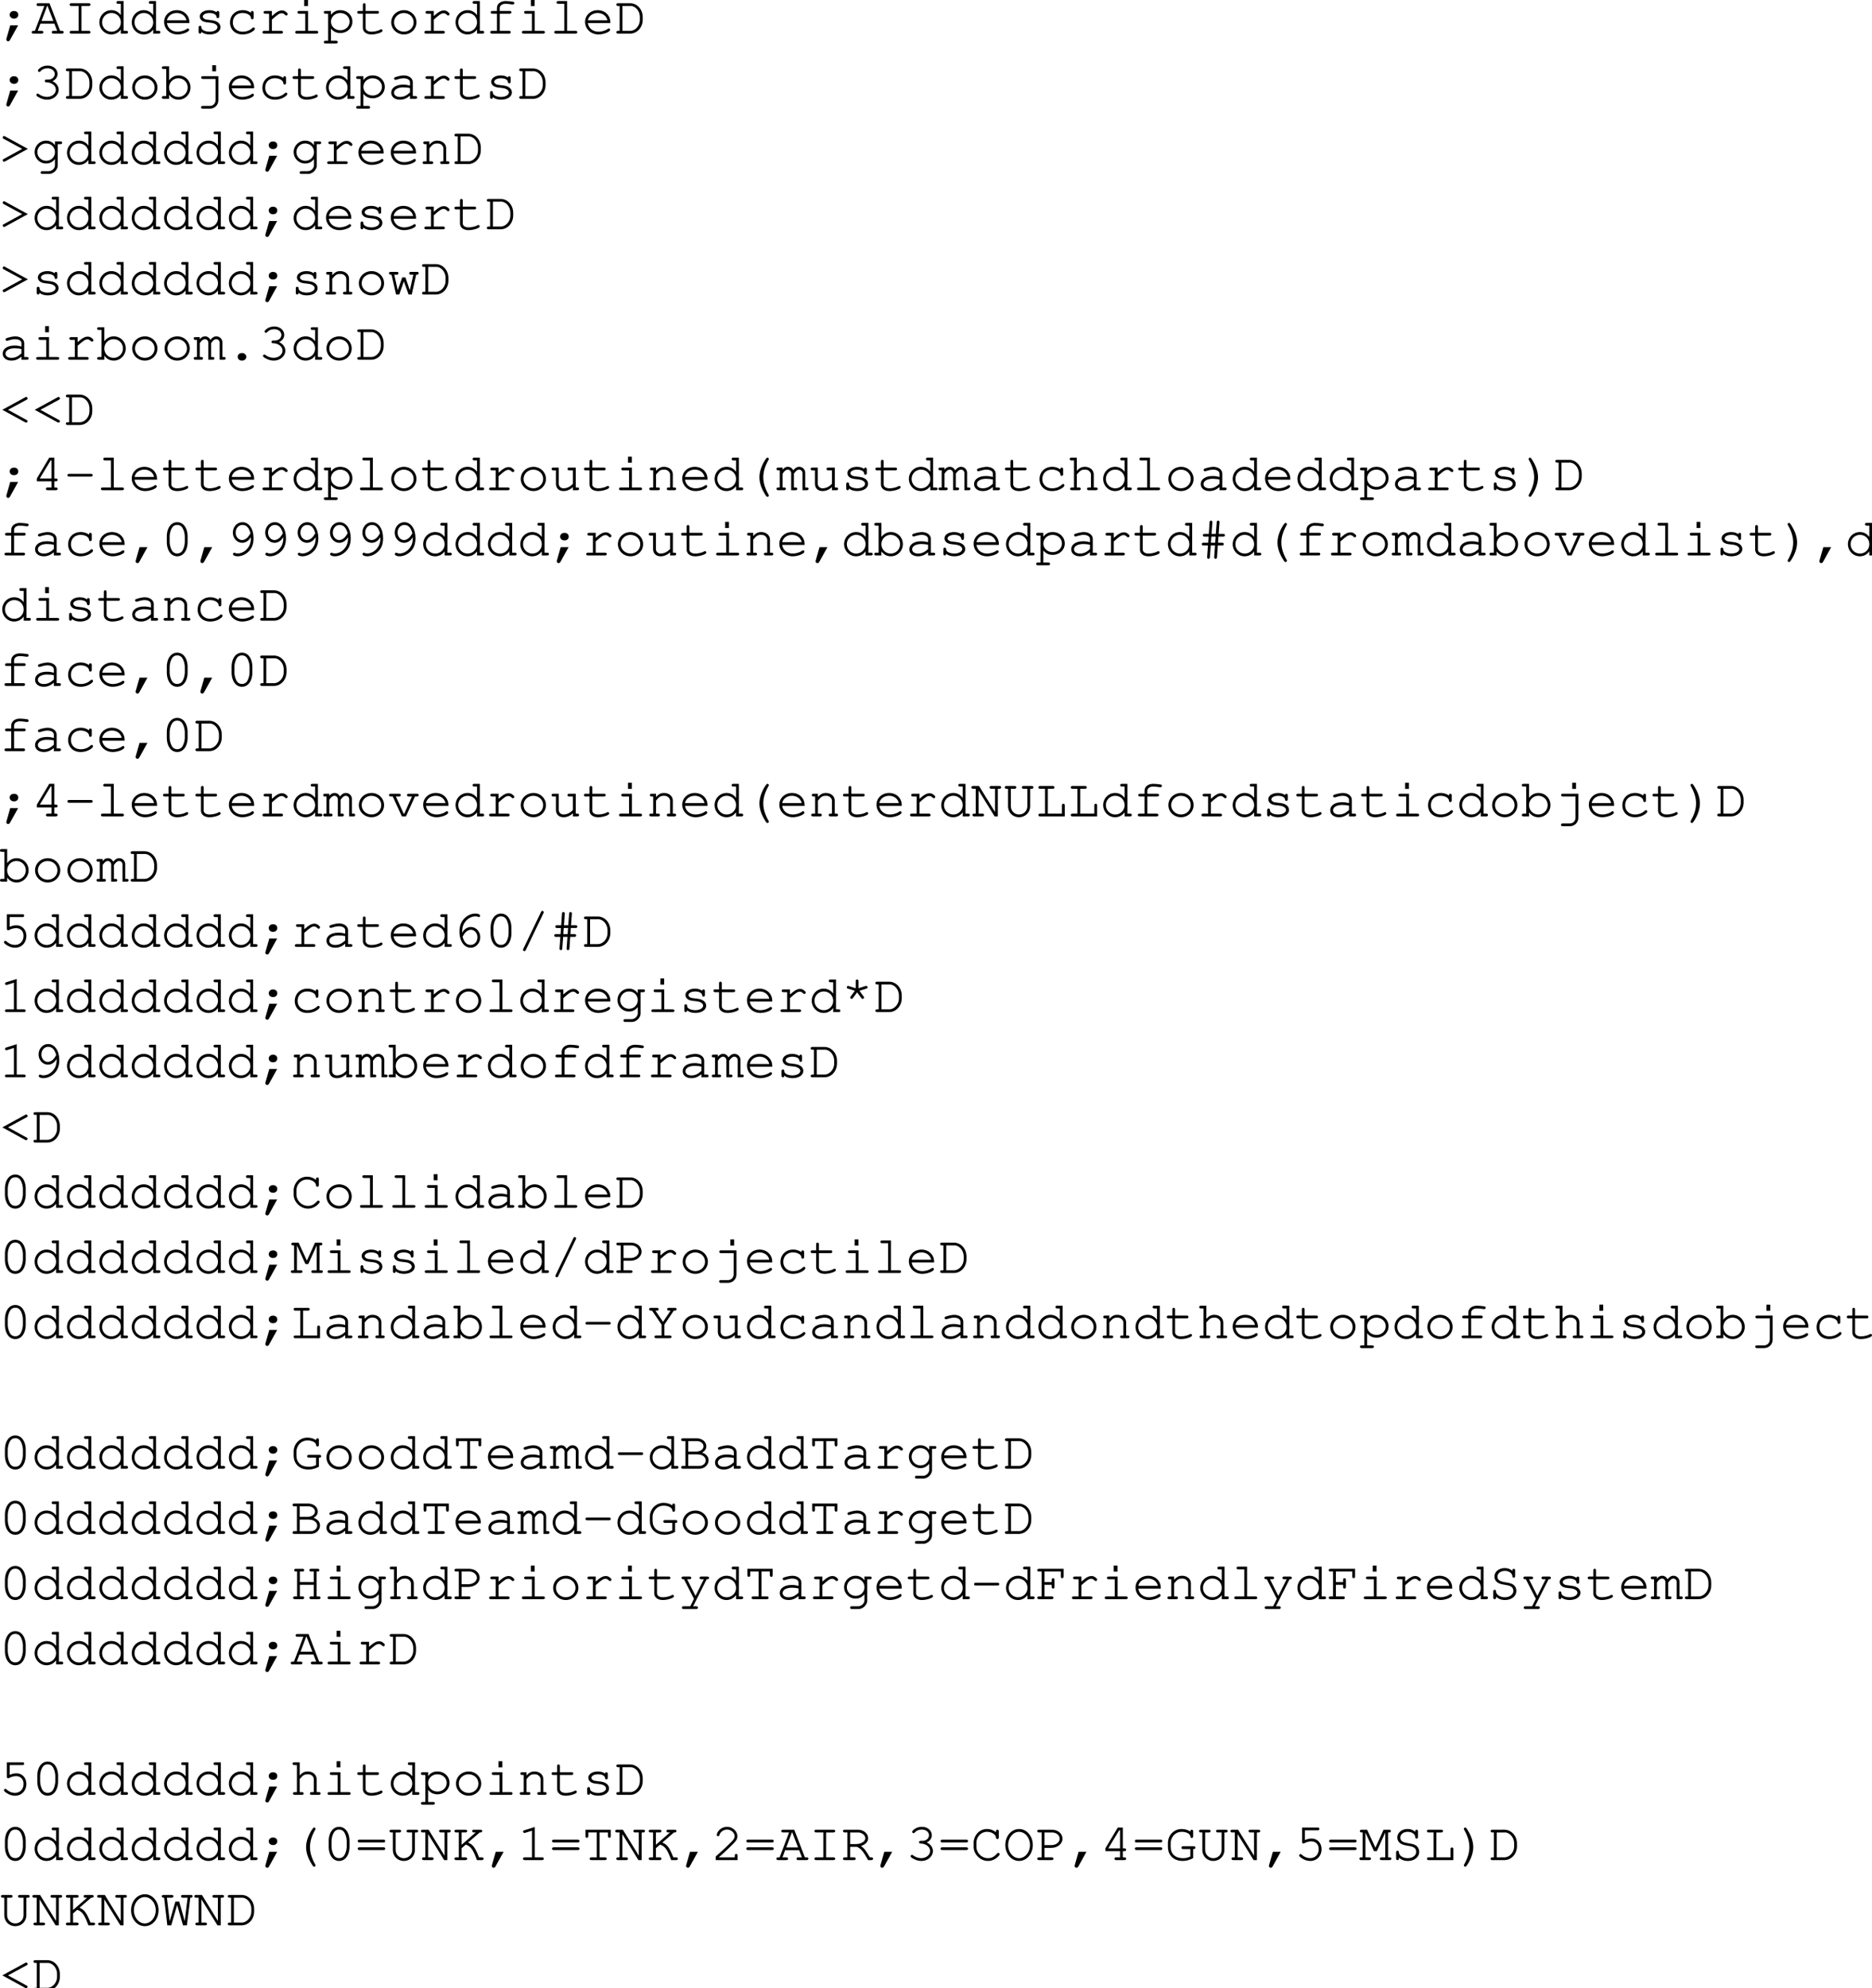 <svg xmlns="http://www.w3.org/2000/svg" xmlns:xlink="http://www.w3.org/1999/xlink" width="416.259" height="441.938"><defs><path id="a" d="m2.484-1.844-.859 3c0 .047-.016.094-.016.14 0 .235.172.407.422.407.172 0 .266-.078.422-.328l1.781-3.219zm.766-3.172c-.5 0-.89.36-.89.829 0 .468.39.843.89.843h.14c.5 0 .876-.36.876-.844 0-.468-.375-.828-.875-.828zm0 0"/><path id="b" d="M5.094-2.203 5.719-.61H4.89c-.25 0-.375.109-.375.296 0 .204.125.313.375.313h1.875c.25 0 .39-.11.39-.313 0-.187-.125-.296-.39-.296h-.391L4.015-6.75H1.532c-.265 0-.406.094-.406.297 0 .203.14.312.406.312H2.86L.766-.609H.437c-.25 0-.39.109-.39.296 0 .204.14.313.39.313H2.25c.25 0 .39-.11.39-.313 0-.187-.124-.296-.39-.296h-.86l.594-1.594zm-.235-.61H2.234l1.25-3.328h.094zm0 0"/><path id="c" d="M3.906-6.14h1.61c.25 0 .406-.11.406-.313s-.14-.297-.406-.297H1.687c-.265 0-.39.094-.39.297 0 .203.125.312.39.312h1.594v5.532H1.687c-.265 0-.39.109-.39.296 0 .204.125.313.39.313h3.829c.25 0 .406-.11.406-.313 0-.187-.14-.296-.406-.296h-1.61Zm0 0"/><path id="d" d="M6.094-7.234H4.89c-.266 0-.391.109-.391.296 0 .204.125.313.39.313h.579v2.516c-.532-.72-1.25-1.094-2.11-1.094C1.891-5.203.703-4 .703-2.516c0 1.5 1.188 2.704 2.64 2.704.86 0 1.595-.376 2.126-1.094V0h1.218c.25 0 .375-.11.375-.313 0-.187-.125-.296-.375-.296h-.593ZM3.375-4.578c1.188 0 2.094.89 2.094 2.078A2.067 2.067 0 0 1 3.39-.422a2.07 2.07 0 0 1-2.079-2.094 2.06 2.06 0 0 1 2.063-2.062zm0 0"/><path id="e" d="M6.313-2.344v-.172c0-1.546-1.204-2.687-2.813-2.687-1.578 0-2.797 1.14-2.797 2.594C.703-1.031 2 .187 3.672.187c1.172 0 2.594-.578 2.594-1.03a.297.297 0 0 0-.297-.298c-.078 0-.125.032-.219.094-.484.36-1.344.625-2.063.625-1.25 0-2.187-.766-2.359-1.922zm-4.985-.61c.203-.983 1.078-1.624 2.172-1.624s1.969.656 2.156 1.625zm0 0"/><path id="f" d="M1.797-1.422c0-.187-.125-.312-.313-.312-.203 0-.312.125-.312.375v.968c0 .266.11.391.312.391.204 0 .297-.125.297-.375C2.25 0 2.875.188 3.61.188c1.422 0 2.422-.672 2.422-1.61 0-.437-.234-.86-.625-1.11-.39-.265-.828-.39-1.578-.468-1.062-.125-1.11-.125-1.375-.281-.219-.14-.36-.313-.36-.485 0-.468.641-.812 1.5-.812.876 0 1.485.312 1.548.812.015.22.109.329.296.329.204 0 .313-.141.313-.391v-.813c0-.25-.11-.39-.297-.39-.172 0-.297.125-.312.297-.407-.313-.954-.47-1.594-.47-1.219 0-2.125.595-2.125 1.407 0 .39.219.766.578.985.36.203.703.296 1.594.374.656.079.969.141 1.281.329.297.156.484.421.484.671 0 .579-.75 1.016-1.765 1.016-.985 0-1.797-.406-1.797-.906zm0 0"/><path id="g" d="M5.594-4.625a3.071 3.071 0 0 0-1.828-.578c-1.641 0-2.813 1.14-2.813 2.75 0 1.547 1.14 2.64 2.766 2.64.812 0 1.594-.218 2.234-.656.36-.234.531-.453.531-.625a.28.28 0 0 0-.28-.281c-.095 0-.157.016-.266.125-.594.547-1.329.828-2.188.828-1.281 0-2.172-.844-2.172-2.047 0-1.265.875-2.11 2.156-2.11.985 0 1.782.454 1.86 1.048.015.25.125.344.297.344.203 0 .312-.141.312-.376V-4.64c0-.25-.11-.39-.312-.39-.204 0-.297.14-.297.39zm0 0"/><path id="h" d="M3.063-5.031H1.609c-.25 0-.39.11-.39.297 0 .203.14.312.39.312h.829v3.813H1.343c-.25 0-.39.125-.39.296 0 .204.14.313.39.313H5.14c.25 0 .39-.11.39-.313 0-.171-.14-.296-.39-.296H3.062v-2.5C4.36-4.266 4.75-4.531 5.267-4.531c.25 0 .453.11.75.39.093.079.125.11.234.11.188 0 .313-.125.313-.328 0-.11-.079-.22-.297-.407-.329-.28-.594-.375-.97-.375-.609 0-1.187.297-2.234 1.235zm0 0"/><path id="i" d="M3.906-5.031H1.937c-.265 0-.39.093-.39.297 0 .203.14.312.39.312h1.344v3.813h-1.86c-.25 0-.374.109-.374.296 0 .204.125.313.375.313h4.344c.265 0 .406-.11.406-.313 0-.187-.14-.296-.406-.296h-1.86ZM3.891-7.47h-.844v1.36h.844zm0 0"/><path id="j" d="M1.797-5.031H.594c-.266 0-.39.093-.39.297 0 .203.14.312.39.312h.578v6H.594c-.25 0-.39.11-.39.297 0 .203.14.313.39.313h2.312c.266 0 .39-.11.39-.313 0-.188-.124-.297-.39-.297h-1.11v-2.687c.563.671 1.22.984 2.095.984 1.515 0 2.671-1.11 2.671-2.531 0-1.453-1.156-2.547-2.687-2.547-.89 0-1.469.297-2.078 1.031zm2.047.453c1.187 0 2.094.828 2.094 1.922 0 1.078-.907 1.922-2.063 1.922-1.156 0-2.078-.844-2.078-1.922 0-1.063.922-1.922 2.047-1.922zm0 0"/><path id="k" d="M2.297-5.031v-1.344c0-.25-.094-.375-.313-.375-.203 0-.296.14-.296.375v1.344H.859c-.265 0-.406.093-.406.297 0 .203.14.312.406.312h.829v3.11c0 .906.75 1.5 1.921 1.5.563 0 1.235-.126 1.813-.344.453-.172.64-.328.64-.5a.297.297 0 0 0-.296-.297c-.063 0-.11 0-.22.078-.468.266-1.296.453-1.952.453-.797 0-1.297-.36-1.297-.922v-3.078h2.578c.266 0 .39-.11.39-.312 0-.204-.124-.297-.39-.297zm0 0"/><path id="l" d="M3.64-5.203C2.048-5.203.798-4.016.798-2.5.798-1.016 2.048.188 3.61.188 5.172.188 6.406-1 6.406-2.517c0-1.468-1.234-2.687-2.765-2.687zm-.062.625c1.25 0 2.203.89 2.203 2.078 0 1.156-.953 2.078-2.172 2.078-1.203 0-2.187-.922-2.187-2.094 0-1.125.969-2.062 2.156-2.062zm0 0"/><path id="m" d="M3.328-4.422h2.203c.25 0 .39-.11.39-.312 0-.204-.14-.297-.39-.297H3.328v-.657c0-.546.516-.937 1.266-.937.453 0 .797.031 1.484.14h.156c.204 0 .329-.109.329-.296 0-.157-.094-.266-.266-.297-.375-.078-1.203-.156-1.688-.156-1.109 0-1.906.64-1.906 1.546v.657H1.72c-.266 0-.407.11-.407.297 0 .203.141.312.407.312h.984v3.813h-1.11c-.265 0-.39.109-.39.296 0 .204.14.313.39.313h3.798c.25 0 .39-.11.39-.313 0-.187-.125-.296-.39-.296H3.328zm0 0"/><path id="n" d="M3.906-7.234H1.953c-.266 0-.39.109-.39.296 0 .204.125.313.39.313h1.328v6.016h-1.86c-.25 0-.374.109-.374.296 0 .204.125.313.375.313h4.344c.265 0 .406-.11.406-.313 0-.187-.14-.296-.406-.296h-1.86Zm0 0"/><path id="p" d="M3.344-4.281c-.25 0-.375.125-.375.312 0 .188.125.297.375.297 1.156.031 2.078.75 2.078 1.64 0 .876-.875 1.595-1.938 1.595-.671 0-1.28-.204-1.859-.625a.337.337 0 0 0-.25-.094.28.28 0 0 0-.281.281c0 .188.156.344.593.563.61.343 1.188.5 1.797.5 1.407 0 2.563-1 2.563-2.22 0-.78-.547-1.515-1.39-1.89.734-.344 1.14-.922 1.14-1.594 0-1.062-.953-1.875-2.188-1.875-.64 0-1.25.188-1.718.547-.282.219-.454.422-.454.563 0 .156.141.297.297.297.11 0 .172-.047.235-.11.437-.484.922-.687 1.64-.687.891 0 1.563.547 1.563 1.265 0 .391-.219.766-.563.985-.296.187-.53.25-1 .25zm0 0"/><path id="o" d="M1.188-.61H.844c-.25 0-.39.11-.39.297 0 .204.14.313.39.313h2.64c1.563.016 2.813-1.328 2.829-3.047v-.656c-.017-1.719-1.267-3.063-2.83-3.047H.844c-.25 0-.39.094-.39.297 0 .203.14.312.39.312h.344Zm.625 0v-5.53h1.656c1.14-.094 2.156 1 2.219 2.327v.86C5.655-1.703 4.625-.593 3.546-.61zm0 0"/><path id="q" d="M1.797-7.234H.594c-.25 0-.39.109-.39.296 0 .204.14.313.39.313h.578v6.016H.594c-.25 0-.39.109-.39.296 0 .204.14.313.39.313h1.203v-.906c.578.75 1.25 1.094 2.11 1.094 1.468 0 2.655-1.204 2.655-2.704 0-1.5-1.171-2.687-2.656-2.687-.844 0-1.562.375-2.11 1.094zm2.047 2.656c1.187 0 2.094.906 2.094 2.078a2.067 2.067 0 0 1-2.08 2.078c-1.14 0-2.062-.922-2.062-2.094 0-1.125.922-2.062 2.047-2.062zm0 0"/><path id="r" d="M4.938-4.422V.266c0 .78-.547 1.312-1.297 1.312H2.094c-.25 0-.39.094-.39.297 0 .203.14.313.39.313H3.64c1.093.015 1.953-.829 1.921-1.922v-5.297H2.126c-.281 0-.39.093-.39.297 0 .203.124.312.39.312zm.109-3.047h-.844v1.36h.844zm0 0"/><path id="s" d="M4.969 0h1.218c.25 0 .375-.11.375-.313 0-.187-.125-.296-.375-.296h-.593v-3.079c0-.874-.86-1.515-2-1.515-.469 0-1.235.156-1.906.39-.157.063-.25.157-.25.297 0 .172.14.297.296.297.047 0 .094 0 .25-.047.672-.218 1.188-.312 1.563-.312.844 0 1.422.36 1.422.89v.75c-.719-.187-1.016-.218-1.563-.218-1.562 0-2.61.719-2.61 1.781 0 .938.782 1.563 1.938 1.563.829 0 1.485-.266 2.235-.891zm0-1.422c-.782.719-1.407 1-2.235 1-.796 0-1.312-.375-1.312-.953 0-.688.844-1.172 2.047-1.172.531 0 1.11.063 1.5.156zm0 0"/><path id="t" d="M6.406-3.375 1.281-6.172c-.078-.031-.125-.062-.172-.062a.278.278 0 0 0-.25.156l-.015.047c-.047.047-.047.093-.047.14 0 .11.062.188.187.266l4.157 2.25L.984-1.109c-.125.062-.187.156-.187.25 0 .046.015.109.047.156l.015.031c.047.078.157.14.235.14a.54.54 0 0 0 .203-.046zm0 0"/><path id="u" d="M5.219-4.188c-.532-.703-1.157-1.015-1.985-1.015a2.544 2.544 0 0 0-2.53 2.547 2.54 2.54 0 0 0 2.53 2.531c.829 0 1.454-.313 1.985-.984V.187c.047.72-.64 1.391-1.407 1.391h-1.39c-.25 0-.375.094-.375.313 0 .187.125.296.375.296h1.375c1.047.063 2.078-.921 2.047-1.921v-4.688h.593c.25 0 .375-.11.375-.312 0-.204-.109-.297-.375-.297H5.22Zm-1.969-.39c1.125 0 1.969.828 1.969 1.922 0 1.078-.844 1.922-1.938 1.922-1.094 0-1.969-.844-1.969-1.922 0-1.063.875-1.922 1.938-1.922zm0 0"/><path id="v" d="M2.078-5.031H1.11c-.265 0-.39.093-.39.297 0 .203.14.312.39.312h.344v3.813H.97c-.266 0-.39.109-.39.296C.58-.109.72 0 .97 0h1.594c.25 0 .374-.11.374-.313 0-.187-.124-.296-.374-.296h-.485V-3.5c.735-.906 1.031-1.078 1.766-1.078.422 0 .656.062.922.281.28.234.437.516.437.844V-.61H4.86c-.265 0-.39.109-.39.296 0 .204.14.313.39.313h1.313c.234 0 .375-.11.375-.313 0-.187-.125-.296-.375-.296h-.36v-2.938c0-.922-.828-1.656-1.937-1.656-.734 0-1.156.219-1.797.89zm0 0"/><path id="w" d="m5.36 0 .984-4.422h.172c.265 0 .39-.11.39-.312 0-.204-.11-.297-.39-.297H5.187c-.265 0-.39.093-.39.297 0 .203.14.312.39.312h.532L4.937-.953l-.984-2.844h-.719L2.25-.953l-.781-3.469h.547c.25 0 .39-.11.39-.312 0-.204-.125-.297-.39-.297H.687c-.265 0-.39.093-.39.297 0 .203.14.312.39.312H.86L1.875 0h.703L3.61-2.922 4.656 0Zm0 0"/><path id="x" d="M1.422-5.031H.453c-.266 0-.375.093-.375.297 0 .203.125.312.375.312h.344v3.813H.453c-.25 0-.375.109-.375.296 0 .188.14.313.36.313H1.75c.25 0 .39-.11.39-.297 0-.203-.124-.312-.39-.312h-.328v-3.063c.422-.64.781-.906 1.187-.906.375 0 .72.375.72.797V0h.952c.25 0 .39-.11.39-.313 0-.187-.14-.296-.39-.296h-.343v-3.063c.437-.64.78-.906 1.171-.906.407 0 .735.36.735.766V0h.953c.25 0 .39-.11.39-.313 0-.187-.125-.296-.39-.296h-.344v-3.25a1.34 1.34 0 0 0-1.328-1.344c-.5 0-.86.219-1.328.781-.297-.516-.672-.781-1.188-.781-.468 0-.828.203-1.187.656zm0 0"/><path id="y" d="M3.547-1.484c-.516 0-.89.359-.89.828s.374.844.89.844h.125c.5 0 .89-.376.89-.844 0-.469-.39-.828-.89-.828zm0 0"/><path id="z" d="m.719-3.375 5.11 2.797a.48.48 0 0 0 .202.047.29.29 0 0 0 .235-.14l.015-.032a.264.264 0 0 0 .047-.156c0-.094-.062-.188-.203-.25l-4.14-2.266 4.156-2.25c.14-.078.203-.156.203-.266a.19.19 0 0 0-.063-.14v-.047c-.062-.094-.156-.156-.25-.156-.062 0-.11.03-.187.062zm0 0"/><path id="A" d="M4.453-1.984V-.61h-.86c-.25 0-.374.109-.374.296 0 .204.14.313.375.313h1.828c.234 0 .39-.11.39-.313 0-.187-.14-.296-.39-.296h-.344v-1.375h.344c.25 0 .39-.11.39-.313s-.14-.312-.39-.312h-.344v-4.625H3.953l-2.75 4.609v.64zm0-.625h-2.61l2.423-4.016h.187zm0 0"/><path id="B" d="M6.016-3.031c.265 0 .39-.094.39-.313 0-.187-.125-.297-.39-.297H1.187c-.25 0-.39.11-.39.297 0 .219.14.313.39.313zm0 0"/><path id="C" d="M5.203 0h.984c.25 0 .375-.11.375-.313 0-.187-.125-.296-.375-.296h-.359v-4.422H4.375c-.266 0-.39.093-.39.297 0 .203.124.312.39.312h.828v2.984C4.563-.75 3.86-.421 3.078-.421c-.562 0-1.031-.437-1.031-1v-3.61H.844c-.266 0-.39.095-.39.298 0 .203.14.312.39.312h.578v3c0 .984.672 1.61 1.672 1.61.765 0 1.453-.282 2.11-.891zm0 0"/><path id="D" d="M5.25-7.234c-.14 0-.219.078-.453.421C3.937-5.5 3.469-4.108 3.469-2.89c0 1.204.406 2.454 1.234 3.766.281.484.39.594.547.594.188 0 .313-.14.313-.313 0-.047 0-.078-.047-.14C4.703-.437 4.328-1.624 4.328-2.89c0-1.25.375-2.468 1.188-3.89.046-.078.046-.094.046-.157 0-.171-.14-.296-.312-.296Zm0 0"/><path id="E" d="M2.047-7.234H.844c-.25 0-.39.109-.39.296 0 .204.14.313.39.313h.578v6.016H.953C.688-.61.547-.5.547-.313c0 .204.156.313.406.313h1.578c.25 0 .39-.11.39-.313 0-.187-.124-.296-.39-.296h-.484v-2.922c.328-.36.531-.578.61-.64.343-.298.671-.407 1.124-.407.469 0 .703.062.969.281.297.234.438.5.438.844V-.61h-.485c-.25 0-.39.109-.39.296 0 .204.14.313.39.313h1.578c.266 0 .407-.11.407-.313 0-.187-.141-.296-.407-.296h-.468v-2.875c0-.985-.829-1.72-1.97-1.72-.718 0-1.218.25-1.796.891zm0 0"/><path id="F" d="M2.016-7.234c-.172 0-.313.125-.313.296 0 .063.016.079.047.157.813 1.422 1.188 2.64 1.188 3.89 0 1.266-.376 2.454-1.188 3.907-.031.062-.047.093-.047.14 0 .172.14.313.313.313.14 0 .234-.094.453-.422.875-1.328 1.328-2.703 1.328-3.922 0-1.188-.406-2.453-1.235-3.766-.28-.468-.39-.593-.546-.593zm0 0"/><path id="G" d="m2.438-1.844-.86 3c0 .047-.016.094-.016.14 0 .235.172.407.422.407.172 0 .266-.078.422-.328l1.781-3.219Zm0 0"/><path id="H" d="M5.922-4.203c0-1.89-.938-3.188-2.313-3.188-1.375 0-2.312 1.297-2.312 3.188v1.172c0 1.922.937 3.219 2.312 3.219 1.375 0 2.313-1.297 2.313-3.22zm-4 .078c0-.75.219-1.531.562-2.063.25-.39.641-.593 1.125-.593.485 0 .86.203 1.125.593.344.532.563 1.313.563 2.063v1.047c0 .719-.219 1.515-.563 2.062a1.33 1.33 0 0 1-1.125.579c-.484 0-.875-.204-1.125-.579-.343-.546-.562-1.343-.562-2.062zm0 0"/><path id="I" d="M5.578-4.063c.016.11.016.22.016.266 0 .735-.188 1.453-.547 1.953-.578.875-1.5 1.407-2.39 1.407-.22 0-.407-.032-.516-.094-.125-.063-.172-.063-.25-.063-.157 0-.282.125-.282.297 0 .266.438.484 1.032.484.78 0 1.578-.312 2.218-.859.907-.75 1.329-1.781 1.329-3.172 0-2.078-1.016-3.547-2.485-3.547-1.187 0-2.125 1.016-2.125 2.329 0 1.234.938 2.25 2.063 2.25.796 0 1.5-.454 1.937-1.25zM5.5-4.938c-.281.47-.406.672-.594.875-.375.407-.828.641-1.265.641-.782 0-1.438-.734-1.438-1.64 0-.97.64-1.72 1.5-1.72.89 0 1.453.579 1.797 1.845zm0 0"/><path id="J" d="M4.734-4.188h1.032c.265 0 .406-.109.406-.312 0-.188-.14-.297-.406-.297H4.78l.188-2.547v-.093c0-.172-.125-.297-.313-.297-.187 0-.281.109-.297.359l-.203 2.578h-.953l.188-2.547c.015-.234-.11-.39-.313-.39-.187 0-.297.109-.312.359l-.172 2.578h-.906c-.266 0-.407.11-.407.297 0 .203.14.313.407.313h.859l-.094 1.359h-1.03c-.25 0-.375.11-.375.297 0 .203.125.312.375.312h.984L2.22.328v.11c.015.156.14.296.297.296.203 0 .296-.125.312-.359l.203-2.594h.953L3.797.328v.078a.307.307 0 0 0 .312.328c.188 0 .282-.125.313-.359l.172-2.594h.937c.25 0 .39-.11.39-.312 0-.188-.124-.297-.39-.297h-.89Zm-.609 0-.11 1.36h-.952l.093-1.36Zm0 0"/><path id="K" d="m4.078 0 2-4.422h.438c.25 0 .39-.11.39-.312 0-.204-.125-.297-.39-.297H4.687c-.265 0-.375.093-.375.297 0 .203.125.312.375.312h.72L3.702-.609h-.14L1.827-4.422h.688c.25 0 .39-.11.39-.312 0-.204-.14-.297-.39-.297H.687c-.265 0-.39.093-.39.297 0 .203.14.312.39.312h.454L3.156 0Zm0 0"/><path id="L" d="M6.078 0v-6.14h.36c.25 0 .375-.11.375-.313s-.125-.297-.375-.297H4.625c-.25 0-.39.094-.39.297 0 .203.14.312.39.312h.828v5.157L1.906-6.75H.594c-.25 0-.39.094-.39.297 0 .203.14.312.39.312h.578v5.532H.828c-.25 0-.39.109-.39.296 0 .204.156.313.39.313h1.797c.25 0 .406-.11.406-.313 0-.187-.14-.296-.406-.296h-.828v-5.157L5.359 0Zm0 0"/><path id="M" d="M6.063-6.14h.343c.25 0 .39-.11.39-.313s-.124-.297-.39-.297H4.61c-.25 0-.39.094-.39.297 0 .203.14.312.39.312h.829v3.891c0 1.031-.813 1.828-1.844 1.828-1.016 0-1.813-.797-1.813-1.828v-3.89h.828c.25 0 .375-.11.375-.313S2.86-6.75 2.61-6.75H.813c-.266 0-.391.094-.391.297 0 .203.125.312.39.312h.344v3.891C1.156-.86 2.203.188 3.594.188c1.39 0 2.469-1.047 2.469-2.438zm0 0"/><path id="N" d="M2.797-6.14H3.89c.25 0 .375-.11.375-.313S4.14-6.75 3.89-6.75H1.078c-.25 0-.375.094-.375.297 0 .203.125.312.375.312h1.094v5.532H1.078c-.25 0-.375.109-.375.296 0 .204.125.313.375.313h5.484v-2.438c0-.234-.109-.374-.312-.374s-.313.14-.313.374v1.829h-3.14Zm0 0"/><path id="O" d="M2.36-6.625h2.828c.265 0 .39-.11.39-.313 0-.187-.125-.296-.39-.296H1.733v3.218c0 .204.11.329.297.329.063 0 .125-.016.281-.094.532-.266 1.016-.375 1.485-.375.984 0 1.64.687 1.64 1.703 0 1.203-.78 2.015-1.921 2.015-.672 0-1.297-.265-1.875-.78-.11-.095-.172-.11-.25-.11a.287.287 0 0 0-.297.297c0 .172.172.36.593.625.61.39 1.204.594 1.86.594 1.469 0 2.515-1.094 2.515-2.61 0-1.375-.921-2.36-2.203-2.36-.515 0-.921.095-1.5.329zm0 0"/><path id="P" d="M2.188-3.14c-.016-.126-.016-.235-.016-.297 0-.72.187-1.438.547-1.938.562-.86 1.5-1.406 2.39-1.406.22 0 .407.031.516.078.125.062.172.078.25.078a.28.28 0 0 0 .281-.281c0-.282-.437-.485-1.031-.485-.781 0-1.578.297-2.219.844C2-5.78 1.578-4.766 1.578-3.359c0 2.078 1.016 3.546 2.484 3.546 1.188 0 2.125-1.03 2.125-2.328 0-1.25-.937-2.265-2.078-2.265-.78 0-1.5.453-1.921 1.265zm.078.874c.28-.484.406-.687.578-.875.39-.421.844-.656 1.265-.656.797 0 1.454.75 1.454 1.656 0 .97-.641 1.704-1.5 1.704-.891 0-1.47-.579-1.797-1.829zm0 0"/><path id="Q" d="M5.844-7.484c.062-.125.078-.141.078-.204 0-.156-.156-.296-.313-.296-.156 0-.234.062-.312.25L1.359.453c-.046.094-.062.14-.062.203 0 .156.14.297.312.297.141 0 .235-.062.313-.25zm0 0"/><path id="R" d="m3.922-7.36-2.297.72c-.234.077-.313.156-.313.312s.157.297.297.297c.016 0 .141-.016.188-.032l1.5-.468V-.61h-1.61c-.265 0-.39.109-.39.296 0 .204.14.313.39.313h3.844c.25 0 .39-.11.39-.313 0-.187-.14-.296-.39-.296h-1.61Zm0 0"/><path id="S" d="m3.281-5.297-1.5-.469c-.093-.03-.14-.046-.187-.046a.307.307 0 0 0-.297.296c0 .172.078.266.281.313l1.516.469-.922 1.25c-.094.125-.11.156-.11.25 0 .156.141.296.313.296.125 0 .188-.046.281-.187l.938-1.25.937 1.25c.094.156.157.188.282.188.171 0 .312-.141.312-.297 0-.079-.031-.157-.11-.25l-.906-1.25 1.5-.47c.22-.062.313-.155.313-.312 0-.156-.156-.296-.297-.296a1.3 1.3 0 0 0-.203.03l-1.516.485v-1.547c0-.265-.11-.39-.312-.39-.203 0-.313.125-.313.39zm0 0"/><path id="T" d="M5.672-6.188a3.144 3.144 0 0 0-2.016-.718c-.797 0-1.531.312-2.078.89-.531.563-.875 1.391-.875 2.125v.97c0 1.64 1.5 3.108 3.172 3.108.781 0 1.531-.296 2.125-.843.344-.313.484-.5.484-.656 0-.157-.125-.282-.296-.282-.11 0-.172.032-.266.125-.656.75-1.234 1.047-2.047 1.047-1.375 0-2.563-1.172-2.563-2.562v-.829c0-1.374 1.047-2.468 2.36-2.468 1.031 0 1.937.578 2 1.281.031.219.125.328.312.328.204 0 .313-.125.313-.375v-1.328c0-.25-.11-.375-.313-.375s-.312.14-.312.375zm0 0"/><path id="U" d="m3.953-1.984 1.875-4.141v5.516H5c-.25 0-.375.109-.375.296 0 .204.14.313.375.313h1.797c.266 0 .39-.11.39-.313 0-.187-.125-.296-.39-.296h-.344v-5.532h.25c.25 0 .375-.109.375-.312s-.125-.297-.375-.297h-1.25l-1.812 4-1.844-4H.563c-.25 0-.375.11-.375.297 0 .203.124.312.374.312h.235v5.532H.453c-.25 0-.375.109-.375.296 0 .204.14.313.375.313H2.25c.266 0 .406-.11.406-.313 0-.187-.14-.296-.406-.296h-.828v-5.516l1.906 4.14zm0 0"/><path id="V" d="M2.047-2.719h1.515c1.391 0 2.5-.89 2.5-2.031 0-1.125-1.015-2-2.328-2H.844c-.25 0-.39.094-.39.297 0 .203.14.312.39.312h.578v5.532H.844c-.25 0-.39.109-.39.296 0 .204.14.313.39.313H3.64c.265 0 .406-.11.406-.313 0-.187-.14-.296-.406-.296H2.047zm0-.61V-6.14h1.719c.921 0 1.671.625 1.671 1.391 0 .781-.828 1.422-1.843 1.422zm0 0"/><path id="W" d="m3.938-3.031 2.093-3.11h.25c.219 0 .375-.125.375-.312 0-.188-.14-.297-.375-.297H4.938c-.25 0-.391.094-.391.297 0 .203.14.312.39.312h.375l-1.671 2.5-1.704-2.5h.329c.25 0 .39-.109.39-.312s-.125-.297-.39-.297H.937c-.25 0-.39.094-.39.297 0 .203.14.312.39.312h.25l2.125 3.11V-.61H2.11c-.25 0-.375.109-.375.296 0 .204.125.313.375.313h3.032c.25 0 .375-.11.375-.313 0-.187-.125-.296-.375-.296H3.937Zm0 0"/><path id="X" d="M6.313-2.453h.109c.25 0 .39-.11.39-.313s-.125-.312-.39-.312H4.094c-.266 0-.39.11-.39.312 0 .204.124.313.39.313h1.593v1.656c-.656.297-1.03.375-1.64.375-1.703 0-2.734-.953-2.734-2.515v-.86c0-.672.328-1.406.843-1.875.453-.422.969-.61 1.625-.61 1.031 0 1.86.438 1.922 1.016.016.235.11.344.297.344.203 0 .313-.125.313-.375v-1.078c0-.25-.094-.375-.313-.375-.203 0-.313.125-.313.375v.031c-.53-.36-1.171-.562-1.937-.562-1.703 0-3.047 1.36-3.047 3.11v.858C.703-1.046 2 .188 4 .188c.781 0 1.531-.204 2.313-.625zm0 0"/><path id="Y" d="M3.922-.61v-5.53h1.86v.78c0 .235.14.407.327.407.204 0 .297-.125.297-.406V-6.75H.796v1.39c0 .266.11.407.313.407.204 0 .313-.14.313-.406v-.782h1.875v5.532H2.109c-.265 0-.39.109-.39.296 0 .204.14.313.39.313h3c.25 0 .407-.11.407-.313 0-.187-.141-.296-.407-.296zm0 0"/><path id="Z" d="M1.422-.61H.844c-.25 0-.39.11-.39.297 0 .204.14.313.39.313H4.53c1.125 0 2.032-.844 2.032-1.875 0-.766-.485-1.36-1.422-1.703.625-.375.921-.813.921-1.406 0-1-.921-1.766-2.109-1.766H.843c-.25 0-.39.094-.39.297 0 .203.14.312.39.312h.579zm.625-3.187V-6.14h1.906c.828 0 1.485.5 1.485 1.157 0 .687-.704 1.187-1.688 1.187zm0 3.188v-2.579H3.78c.719 0 1.11.063 1.469.282.438.25.688.64.688 1.047 0 .703-.641 1.25-1.454 1.25zm0 0"/><path id="aa" d="M5.172-3.188v2.579h-.578c-.266 0-.39.109-.39.296 0 .204.14.313.39.313H6.28c.25 0 .39-.11.39-.313 0-.187-.124-.296-.39-.296h-.484v-5.532h.234c.25 0 .39-.109.39-.312s-.14-.297-.39-.297H4.594c-.266 0-.39.094-.39.297 0 .203.14.312.39.312h.578v2.344H2.078V-6.14h.578c.25 0 .39-.109.39-.312s-.124-.297-.39-.297H1.22c-.266 0-.39.094-.39.297 0 .203.124.312.39.312h.234v5.532H.97c-.266 0-.39.109-.39.296 0 .204.14.313.39.313h1.687c.25 0 .39-.11.39-.313 0-.187-.124-.296-.39-.296h-.578v-2.579Zm0 0"/><path id="ab" d="M3.313-.078 2.5 1.578H1.016c-.266 0-.391.11-.391.297 0 .203.125.313.39.313h2.782c.265 0 .406-.11.406-.313 0-.188-.14-.297-.406-.297h-.672l3.016-6h.125c.265 0 .39-.11.39-.312 0-.204-.125-.297-.39-.297H4.937c-.25 0-.375.093-.375.297 0 .203.125.312.375.312H5.5L3.656-.734l-1.86-3.688h.516c.25 0 .407-.11.407-.312 0-.204-.14-.297-.406-.297H.937c-.25 0-.39.093-.39.297 0 .203.14.312.39.312h.157zm0 0"/><path id="ac" d="M2.047-3.188h1.61v.47c0 .25.109.359.312.359s.312-.125.312-.36v-1.547c0-.265-.11-.39-.312-.39-.203 0-.313.125-.313.39v.47h-1.61v-2.345h3.642v1.094c0 .25.109.375.312.375s.313-.125.313-.375V-6.75H.843c-.25 0-.39.11-.39.297 0 .203.14.312.39.312h.579v5.532H.844c-.25 0-.39.109-.39.296 0 .204.14.313.39.313H3.64c.265 0 .406-.11.406-.313 0-.187-.14-.296-.406-.296H2.047zm0 0"/><path id="ad" d="M5.297-6.281c-.484-.422-1.031-.625-1.703-.625-1.297 0-2.281.828-2.281 1.89 0 .532.25 1 .656 1.282.375.265.812.406 1.656.546.844.141 1.094.22 1.375.391.313.188.516.547.516.938 0 .828-.813 1.437-1.907 1.437-1.046 0-1.89-.562-1.953-1.312-.015-.235-.11-.344-.297-.344-.203 0-.312.14-.312.39V-.39c0 .266.11.391.312.391.204 0 .313-.125.313-.39v-.157c.484.469 1.172.735 1.953.735 1.484 0 2.547-.844 2.547-2.032 0-.61-.297-1.14-.766-1.437-.375-.219-.718-.313-1.656-.469-.719-.125-1.031-.219-1.328-.406a.97.97 0 0 1-.438-.828c0-.766.688-1.297 1.657-1.297.89 0 1.593.484 1.656 1.156 0 .234.11.344.297.344.203 0 .312-.125.312-.375v-1.219c0-.234-.11-.375-.312-.375-.203 0-.297.14-.297.375zm0 0"/><path id="ae" d="M6.266-3.922c.265 0 .39-.11.39-.297 0-.203-.125-.312-.39-.312H.937c-.25 0-.39.11-.39.312 0 .188.14.297.39.297zm0 1.688c.265 0 .39-.11.39-.313 0-.187-.125-.297-.39-.297H.937c-.25 0-.39.11-.39.297 0 .203.14.313.39.313zm0 0"/><path id="af" d="m2.047-2.64.922-.797c1.11.359 1.61 1.046 2.484 3.437h1.094c.25 0 .39-.11.39-.313 0-.187-.14-.296-.39-.296h-.625c-.875-2.204-1.328-2.813-2.438-3.297l2.579-2.235h.171c.25 0 .391-.109.391-.312s-.14-.297-.39-.297H4.796c-.266 0-.39.094-.39.297 0 .203.124.312.39.312h.39l-3.14 2.735v-2.735h.828c.25 0 .406-.109.406-.312s-.14-.297-.406-.297H.844c-.25 0-.39.094-.39.297 0 .203.14.312.39.312h.578v5.532H.844c-.25 0-.39.109-.39.296 0 .204.14.313.39.313h2.031c.25 0 .406-.11.406-.313 0-.187-.14-.296-.406-.296h-.828Zm0 0"/><path id="ag" d="M1.625-.61a51.99 51.99 0 0 0 2.39-2.203c1.5-1.437 1.75-1.78 1.75-2.484 0-1.125-1.077-2.094-2.28-2.094a2.43 2.43 0 0 0-1.907.907c-.234.296-.39.671-.39.89 0 .14.125.282.296.282.157 0 .25-.094.297-.282.203-.687.922-1.187 1.703-1.187.891 0 1.657.687 1.657 1.468 0 .516-.22.813-1.344 1.891A68.8 68.8 0 0 1 1.062-.906l-.109.11V0h4.86v-.969c0-.25-.11-.39-.313-.39s-.313.14-.313.39v.36zm0 0"/><path id="ah" d="M2.047-2.953h1.515C4.47-2.531 4.97-1.922 6.033 0h.718c.25 0 .39-.11.39-.313 0-.187-.124-.296-.39-.296h-.328C5.5-2.172 5.14-2.656 4.453-3.125c1.031-.36 1.594-.969 1.594-1.734 0-1.016-1.016-1.891-2.219-1.891H.844c-.25 0-.39.094-.39.297 0 .203.14.312.39.312h.578v5.532H.844c-.25 0-.39.109-.39.296 0 .204.14.313.39.313h2.031c.25 0 .406-.11.406-.313 0-.187-.14-.296-.406-.296h-.828Zm0-.61V-6.14h1.765c.844 0 1.61.61 1.61 1.282 0 .703-.938 1.296-2.063 1.296zm0 0"/><path id="ai" d="M3.64-6.906C1.89-6.906.548-5.36.548-3.344c0 1.969 1.36 3.531 3.047 3.531 1.719 0 3.062-1.562 3.062-3.546 0-1.954-1.343-3.547-3.015-3.547zm-.062.625c1.36 0 2.453 1.297 2.453 2.937 0 1.61-1.093 2.922-2.437 2.922-1.328 0-2.422-1.312-2.422-2.937 0-1.594 1.094-2.922 2.406-2.922zm0 0"/><path id="aj" d="M1.406 0h.875l1.313-4.531L4.89 0h.875l.75-6.14h.125c.25 0 .39-.11.39-.313s-.125-.297-.39-.297H4.844c-.266 0-.39.094-.39.297 0 .203.124.312.39.312h1.078l-.64 5.204-1.235-4.344h-.844L1.938-.921l-.625-5.22h1.046c.25 0 .407-.109.407-.312s-.141-.297-.407-.297H.563c-.25 0-.375.094-.375.297 0 .203.124.312.374.312h.141zm0 0"/></defs><g transform="translate(-.203 -3.406)"><use xlink:href="#a" width="100%" height="100%" y="10.875"/><use xlink:href="#b" width="100%" height="100%" x="7.2" y="10.875"/><use xlink:href="#c" width="100%" height="100%" x="14.4" y="10.875"/><use xlink:href="#d" width="100%" height="100%" x="21.6" y="10.875"/><use xlink:href="#d" width="100%" height="100%" x="28.8" y="10.875"/><use xlink:href="#e" width="100%" height="100%" x="36" y="10.875"/><use xlink:href="#f" width="100%" height="100%" x="43.2" y="10.875"/><use xlink:href="#g" width="100%" height="100%" x="50.4" y="10.875"/><use xlink:href="#h" width="100%" height="100%" x="57.6" y="10.875"/><use xlink:href="#i" width="100%" height="100%" x="64.8" y="10.875"/><use xlink:href="#j" width="100%" height="100%" x="72" y="10.875"/><use xlink:href="#k" width="100%" height="100%" x="79.2" y="10.875"/><use xlink:href="#l" width="100%" height="100%" x="86.4" y="10.875"/><use xlink:href="#h" width="100%" height="100%" x="93.6" y="10.875"/><use xlink:href="#d" width="100%" height="100%" x="100.8" y="10.875"/><use xlink:href="#m" width="100%" height="100%" x="108" y="10.875"/><use xlink:href="#i" width="100%" height="100%" x="115.2" y="10.875"/><use xlink:href="#n" width="100%" height="100%" x="122.4" y="10.875"/><use xlink:href="#e" width="100%" height="100%" x="129.6" y="10.875"/><use xlink:href="#o" width="100%" height="100%" x="136.8" y="10.875"/></g><g transform="translate(-.203 -3.406)"><use xlink:href="#a" width="100%" height="100%" y="25.375"/><use xlink:href="#p" width="100%" height="100%" x="7.2" y="25.375"/><use xlink:href="#o" width="100%" height="100%" x="14.4" y="25.375"/><use xlink:href="#d" width="100%" height="100%" x="21.6" y="25.375"/><use xlink:href="#l" width="100%" height="100%" x="28.8" y="25.375"/><use xlink:href="#q" width="100%" height="100%" x="36" y="25.375"/><use xlink:href="#r" width="100%" height="100%" x="43.2" y="25.375"/><use xlink:href="#e" width="100%" height="100%" x="50.4" y="25.375"/><use xlink:href="#g" width="100%" height="100%" x="57.6" y="25.375"/><use xlink:href="#k" width="100%" height="100%" x="64.8" y="25.375"/><use xlink:href="#d" width="100%" height="100%" x="72" y="25.375"/><use xlink:href="#j" width="100%" height="100%" x="79.2" y="25.375"/><use xlink:href="#s" width="100%" height="100%" x="86.4" y="25.375"/><use xlink:href="#h" width="100%" height="100%" x="93.6" y="25.375"/><use xlink:href="#k" width="100%" height="100%" x="100.8" y="25.375"/><use xlink:href="#f" width="100%" height="100%" x="108" y="25.375"/><use xlink:href="#o" width="100%" height="100%" x="115.2" y="25.375"/></g><g transform="translate(-.203 -3.406)"><use xlink:href="#t" width="100%" height="100%" y="39.875"/><use xlink:href="#u" width="100%" height="100%" x="7.2" y="39.875"/><use xlink:href="#d" width="100%" height="100%" x="14.4" y="39.875"/><use xlink:href="#d" width="100%" height="100%" x="21.6" y="39.875"/><use xlink:href="#d" width="100%" height="100%" x="28.8" y="39.875"/><use xlink:href="#d" width="100%" height="100%" x="36" y="39.875"/><use xlink:href="#d" width="100%" height="100%" x="43.2" y="39.875"/><use xlink:href="#d" width="100%" height="100%" x="50.4" y="39.875"/><use xlink:href="#a" width="100%" height="100%" x="57.6" y="39.875"/><use xlink:href="#u" width="100%" height="100%" x="64.8" y="39.875"/><use xlink:href="#h" width="100%" height="100%" x="72" y="39.875"/><use xlink:href="#e" width="100%" height="100%" x="79.2" y="39.875"/><use xlink:href="#e" width="100%" height="100%" x="86.4" y="39.875"/><use xlink:href="#v" width="100%" height="100%" x="93.6" y="39.875"/><use xlink:href="#o" width="100%" height="100%" x="100.8" y="39.875"/></g><g transform="translate(-.203 -3.406)"><use xlink:href="#t" width="100%" height="100%" y="54.375"/><use xlink:href="#d" width="100%" height="100%" x="7.2" y="54.375"/><use xlink:href="#d" width="100%" height="100%" x="14.4" y="54.375"/><use xlink:href="#d" width="100%" height="100%" x="21.6" y="54.375"/><use xlink:href="#d" width="100%" height="100%" x="28.8" y="54.375"/><use xlink:href="#d" width="100%" height="100%" x="36" y="54.375"/><use xlink:href="#d" width="100%" height="100%" x="43.2" y="54.375"/><use xlink:href="#d" width="100%" height="100%" x="50.4" y="54.375"/><use xlink:href="#a" width="100%" height="100%" x="57.6" y="54.375"/><use xlink:href="#d" width="100%" height="100%" x="64.8" y="54.375"/><use xlink:href="#e" width="100%" height="100%" x="72" y="54.375"/><use xlink:href="#f" width="100%" height="100%" x="79.2" y="54.375"/><use xlink:href="#e" width="100%" height="100%" x="86.4" y="54.375"/><use xlink:href="#h" width="100%" height="100%" x="93.6" y="54.375"/><use xlink:href="#k" width="100%" height="100%" x="100.8" y="54.375"/><use xlink:href="#o" width="100%" height="100%" x="108" y="54.375"/></g><g transform="translate(-.203 -3.406)"><use xlink:href="#t" width="100%" height="100%" y="68.875"/><use xlink:href="#f" width="100%" height="100%" x="7.2" y="68.875"/><use xlink:href="#d" width="100%" height="100%" x="14.4" y="68.875"/><use xlink:href="#d" width="100%" height="100%" x="21.6" y="68.875"/><use xlink:href="#d" width="100%" height="100%" x="28.8" y="68.875"/><use xlink:href="#d" width="100%" height="100%" x="36" y="68.875"/><use xlink:href="#d" width="100%" height="100%" x="43.2" y="68.875"/><use xlink:href="#d" width="100%" height="100%" x="50.4" y="68.875"/><use xlink:href="#a" width="100%" height="100%" x="57.6" y="68.875"/><use xlink:href="#f" width="100%" height="100%" x="64.8" y="68.875"/><use xlink:href="#v" width="100%" height="100%" x="72" y="68.875"/><use xlink:href="#l" width="100%" height="100%" x="79.2" y="68.875"/><use xlink:href="#w" width="100%" height="100%" x="86.4" y="68.875"/><use xlink:href="#o" width="100%" height="100%" x="93.6" y="68.875"/></g><g transform="translate(-.203 -3.406)"><use xlink:href="#s" width="100%" height="100%" y="83.375"/><use xlink:href="#i" width="100%" height="100%" x="7.2" y="83.375"/><use xlink:href="#h" width="100%" height="100%" x="14.4" y="83.375"/><use xlink:href="#q" width="100%" height="100%" x="21.6" y="83.375"/><use xlink:href="#l" width="100%" height="100%" x="28.8" y="83.375"/><use xlink:href="#l" width="100%" height="100%" x="36" y="83.375"/><use xlink:href="#x" width="100%" height="100%" x="43.2" y="83.375"/><use xlink:href="#y" width="100%" height="100%" x="50.4" y="83.375"/><use xlink:href="#p" width="100%" height="100%" x="57.6" y="83.375"/><use xlink:href="#d" width="100%" height="100%" x="64.8" y="83.375"/><use xlink:href="#l" width="100%" height="100%" x="72" y="83.375"/><use xlink:href="#o" width="100%" height="100%" x="79.2" y="83.375"/></g><g transform="translate(-.203 -3.406)"><use xlink:href="#z" width="100%" height="100%" y="97.875"/><use xlink:href="#z" width="100%" height="100%" x="7.2" y="97.875"/><use xlink:href="#o" width="100%" height="100%" x="14.4" y="97.875"/></g><g transform="translate(-.203 -3.406)"><use xlink:href="#a" width="100%" height="100%" y="112.375"/><use xlink:href="#A" width="100%" height="100%" x="7.2" y="112.375"/><use xlink:href="#B" width="100%" height="100%" x="14.4" y="112.375"/><use xlink:href="#n" width="100%" height="100%" x="21.6" y="112.375"/><use xlink:href="#e" width="100%" height="100%" x="28.8" y="112.375"/><use xlink:href="#k" width="100%" height="100%" x="36" y="112.375"/><use xlink:href="#k" width="100%" height="100%" x="43.2" y="112.375"/><use xlink:href="#e" width="100%" height="100%" x="50.4" y="112.375"/><use xlink:href="#h" width="100%" height="100%" x="57.6" y="112.375"/><use xlink:href="#d" width="100%" height="100%" x="64.8" y="112.375"/><use xlink:href="#j" width="100%" height="100%" x="72" y="112.375"/><use xlink:href="#n" width="100%" height="100%" x="79.2" y="112.375"/><use xlink:href="#l" width="100%" height="100%" x="86.4" y="112.375"/><use xlink:href="#k" width="100%" height="100%" x="93.6" y="112.375"/><use xlink:href="#d" width="100%" height="100%" x="100.8" y="112.375"/><use xlink:href="#h" width="100%" height="100%" x="108" y="112.375"/><use xlink:href="#l" width="100%" height="100%" x="115.2" y="112.375"/><use xlink:href="#C" width="100%" height="100%" x="122.4" y="112.375"/><use xlink:href="#k" width="100%" height="100%" x="129.6" y="112.375"/><use xlink:href="#i" width="100%" height="100%" x="136.8" y="112.375"/><use xlink:href="#v" width="100%" height="100%" x="144" y="112.375"/><use xlink:href="#e" width="100%" height="100%" x="151.2" y="112.375"/><use xlink:href="#d" width="100%" height="100%" x="158.4" y="112.375"/><use xlink:href="#D" width="100%" height="100%" x="165.6" y="112.375"/><use xlink:href="#x" width="100%" height="100%" x="172.8" y="112.375"/><use xlink:href="#C" width="100%" height="100%" x="180" y="112.375"/><use xlink:href="#f" width="100%" height="100%" x="187.2" y="112.375"/><use xlink:href="#k" width="100%" height="100%" x="194.4" y="112.375"/><use xlink:href="#d" width="100%" height="100%" x="201.6" y="112.375"/><use xlink:href="#x" width="100%" height="100%" x="208.8" y="112.375"/><use xlink:href="#s" width="100%" height="100%" x="216" y="112.375"/><use xlink:href="#k" width="100%" height="100%" x="223.2" y="112.375"/><use xlink:href="#g" width="100%" height="100%" x="230.4" y="112.375"/><use xlink:href="#E" width="100%" height="100%" x="237.6" y="112.375"/><use xlink:href="#d" width="100%" height="100%" x="244.8" y="112.375"/><use xlink:href="#n" width="100%" height="100%" x="252" y="112.375"/><use xlink:href="#l" width="100%" height="100%" x="259.2" y="112.375"/><use xlink:href="#s" width="100%" height="100%" x="266.4" y="112.375"/><use xlink:href="#d" width="100%" height="100%" x="273.6" y="112.375"/><use xlink:href="#e" width="100%" height="100%" x="280.8" y="112.375"/><use xlink:href="#d" width="100%" height="100%" x="288" y="112.375"/><use xlink:href="#d" width="100%" height="100%" x="295.2" y="112.375"/><use xlink:href="#j" width="100%" height="100%" x="302.4" y="112.375"/><use xlink:href="#s" width="100%" height="100%" x="309.6" y="112.375"/><use xlink:href="#h" width="100%" height="100%" x="316.8" y="112.375"/><use xlink:href="#k" width="100%" height="100%" x="324" y="112.375"/><use xlink:href="#f" width="100%" height="100%" x="331.2" y="112.375"/><use xlink:href="#F" width="100%" height="100%" x="338.4" y="112.375"/><use xlink:href="#o" width="100%" height="100%" x="345.6" y="112.375"/></g><g transform="translate(-.203 -3.406)"><use xlink:href="#m" width="100%" height="100%" y="126.875"/><use xlink:href="#s" width="100%" height="100%" x="7.2" y="126.875"/><use xlink:href="#g" width="100%" height="100%" x="14.4" y="126.875"/><use xlink:href="#e" width="100%" height="100%" x="21.6" y="126.875"/><use xlink:href="#G" width="100%" height="100%" x="28.8" y="126.875"/><use xlink:href="#H" width="100%" height="100%" x="36" y="126.875"/><use xlink:href="#G" width="100%" height="100%" x="43.2" y="126.875"/><use xlink:href="#I" width="100%" height="100%" x="50.4" y="126.875"/><use xlink:href="#I" width="100%" height="100%" x="57.6" y="126.875"/><use xlink:href="#I" width="100%" height="100%" x="64.8" y="126.875"/><use xlink:href="#I" width="100%" height="100%" x="72" y="126.875"/><use xlink:href="#I" width="100%" height="100%" x="79.2" y="126.875"/><use xlink:href="#I" width="100%" height="100%" x="86.4" y="126.875"/><use xlink:href="#d" width="100%" height="100%" x="93.6" y="126.875"/><use xlink:href="#d" width="100%" height="100%" x="100.8" y="126.875"/><use xlink:href="#d" width="100%" height="100%" x="108" y="126.875"/><use xlink:href="#d" width="100%" height="100%" x="115.2" y="126.875"/><use xlink:href="#a" width="100%" height="100%" x="122.4" y="126.875"/><use xlink:href="#h" width="100%" height="100%" x="129.6" y="126.875"/><use xlink:href="#l" width="100%" height="100%" x="136.8" y="126.875"/><use xlink:href="#C" width="100%" height="100%" x="144" y="126.875"/><use xlink:href="#k" width="100%" height="100%" x="151.2" y="126.875"/><use xlink:href="#i" width="100%" height="100%" x="158.4" y="126.875"/><use xlink:href="#v" width="100%" height="100%" x="165.6" y="126.875"/><use xlink:href="#e" width="100%" height="100%" x="172.8" y="126.875"/><use xlink:href="#G" width="100%" height="100%" x="180" y="126.875"/><use xlink:href="#d" width="100%" height="100%" x="187.2" y="126.875"/><use xlink:href="#q" width="100%" height="100%" x="194.4" y="126.875"/><use xlink:href="#s" width="100%" height="100%" x="201.6" y="126.875"/><use xlink:href="#f" width="100%" height="100%" x="208.8" y="126.875"/><use xlink:href="#e" width="100%" height="100%" x="216" y="126.875"/><use xlink:href="#d" width="100%" height="100%" x="223.2" y="126.875"/><use xlink:href="#j" width="100%" height="100%" x="230.4" y="126.875"/><use xlink:href="#s" width="100%" height="100%" x="237.6" y="126.875"/><use xlink:href="#h" width="100%" height="100%" x="244.8" y="126.875"/><use xlink:href="#k" width="100%" height="100%" x="252" y="126.875"/><use xlink:href="#d" width="100%" height="100%" x="259.2" y="126.875"/><use xlink:href="#J" width="100%" height="100%" x="266.4" y="126.875"/><use xlink:href="#d" width="100%" height="100%" x="273.6" y="126.875"/><use xlink:href="#D" width="100%" height="100%" x="280.8" y="126.875"/><use xlink:href="#m" width="100%" height="100%" x="288" y="126.875"/><use xlink:href="#h" width="100%" height="100%" x="295.2" y="126.875"/><use xlink:href="#l" width="100%" height="100%" x="302.4" y="126.875"/><use xlink:href="#x" width="100%" height="100%" x="309.6" y="126.875"/><use xlink:href="#d" width="100%" height="100%" x="316.8" y="126.875"/><use xlink:href="#s" width="100%" height="100%" x="324" y="126.875"/><use xlink:href="#q" width="100%" height="100%" x="331.2" y="126.875"/><use xlink:href="#l" width="100%" height="100%" x="338.4" y="126.875"/><use xlink:href="#K" width="100%" height="100%" x="345.6" y="126.875"/><use xlink:href="#e" width="100%" height="100%" x="352.8" y="126.875"/><use xlink:href="#d" width="100%" height="100%" x="360" y="126.875"/><use xlink:href="#n" width="100%" height="100%" x="367.2" y="126.875"/><use xlink:href="#i" width="100%" height="100%" x="374.4" y="126.875"/><use xlink:href="#f" width="100%" height="100%" x="381.6" y="126.875"/><use xlink:href="#k" width="100%" height="100%" x="388.8" y="126.875"/><use xlink:href="#F" width="100%" height="100%" x="396" y="126.875"/><use xlink:href="#G" width="100%" height="100%" x="403.2" y="126.875"/><use xlink:href="#d" width="100%" height="100%" x="410.4" y="126.875"/></g><g transform="translate(-.203 -3.406)"><use xlink:href="#d" width="100%" height="100%" y="141.375"/><use xlink:href="#i" width="100%" height="100%" x="7.2" y="141.375"/><use xlink:href="#f" width="100%" height="100%" x="14.4" y="141.375"/><use xlink:href="#k" width="100%" height="100%" x="21.6" y="141.375"/><use xlink:href="#s" width="100%" height="100%" x="28.8" y="141.375"/><use xlink:href="#v" width="100%" height="100%" x="36" y="141.375"/><use xlink:href="#g" width="100%" height="100%" x="43.2" y="141.375"/><use xlink:href="#e" width="100%" height="100%" x="50.4" y="141.375"/><use xlink:href="#o" width="100%" height="100%" x="57.6" y="141.375"/></g><g transform="translate(-.203 -3.406)"><use xlink:href="#m" width="100%" height="100%" y="155.875"/><use xlink:href="#s" width="100%" height="100%" x="7.2" y="155.875"/><use xlink:href="#g" width="100%" height="100%" x="14.4" y="155.875"/><use xlink:href="#e" width="100%" height="100%" x="21.6" y="155.875"/><use xlink:href="#G" width="100%" height="100%" x="28.8" y="155.875"/><use xlink:href="#H" width="100%" height="100%" x="36" y="155.875"/><use xlink:href="#G" width="100%" height="100%" x="43.2" y="155.875"/><use xlink:href="#H" width="100%" height="100%" x="50.4" y="155.875"/><use xlink:href="#o" width="100%" height="100%" x="57.6" y="155.875"/></g><g transform="translate(-.203 -3.406)"><use xlink:href="#m" width="100%" height="100%" y="170.375"/><use xlink:href="#s" width="100%" height="100%" x="7.2" y="170.375"/><use xlink:href="#g" width="100%" height="100%" x="14.4" y="170.375"/><use xlink:href="#e" width="100%" height="100%" x="21.6" y="170.375"/><use xlink:href="#G" width="100%" height="100%" x="28.8" y="170.375"/><use xlink:href="#H" width="100%" height="100%" x="36" y="170.375"/><use xlink:href="#o" width="100%" height="100%" x="43.2" y="170.375"/></g><g transform="translate(-.203 -3.406)"><use xlink:href="#a" width="100%" height="100%" y="184.875"/><use xlink:href="#A" width="100%" height="100%" x="7.2" y="184.875"/><use xlink:href="#B" width="100%" height="100%" x="14.4" y="184.875"/><use xlink:href="#n" width="100%" height="100%" x="21.6" y="184.875"/><use xlink:href="#e" width="100%" height="100%" x="28.8" y="184.875"/><use xlink:href="#k" width="100%" height="100%" x="36" y="184.875"/><use xlink:href="#k" width="100%" height="100%" x="43.2" y="184.875"/><use xlink:href="#e" width="100%" height="100%" x="50.4" y="184.875"/><use xlink:href="#h" width="100%" height="100%" x="57.6" y="184.875"/><use xlink:href="#d" width="100%" height="100%" x="64.8" y="184.875"/><use xlink:href="#x" width="100%" height="100%" x="72" y="184.875"/><use xlink:href="#l" width="100%" height="100%" x="79.2" y="184.875"/><use xlink:href="#K" width="100%" height="100%" x="86.4" y="184.875"/><use xlink:href="#e" width="100%" height="100%" x="93.6" y="184.875"/><use xlink:href="#d" width="100%" height="100%" x="100.8" y="184.875"/><use xlink:href="#h" width="100%" height="100%" x="108" y="184.875"/><use xlink:href="#l" width="100%" height="100%" x="115.2" y="184.875"/><use xlink:href="#C" width="100%" height="100%" x="122.4" y="184.875"/><use xlink:href="#k" width="100%" height="100%" x="129.6" y="184.875"/><use xlink:href="#i" width="100%" height="100%" x="136.8" y="184.875"/><use xlink:href="#v" width="100%" height="100%" x="144" y="184.875"/><use xlink:href="#e" width="100%" height="100%" x="151.2" y="184.875"/><use xlink:href="#d" width="100%" height="100%" x="158.4" y="184.875"/><use xlink:href="#D" width="100%" height="100%" x="165.6" y="184.875"/><use xlink:href="#e" width="100%" height="100%" x="172.8" y="184.875"/><use xlink:href="#v" width="100%" height="100%" x="180" y="184.875"/><use xlink:href="#k" width="100%" height="100%" x="187.2" y="184.875"/><use xlink:href="#e" width="100%" height="100%" x="194.4" y="184.875"/><use xlink:href="#h" width="100%" height="100%" x="201.6" y="184.875"/><use xlink:href="#d" width="100%" height="100%" x="208.8" y="184.875"/><use xlink:href="#L" width="100%" height="100%" x="216" y="184.875"/><use xlink:href="#M" width="100%" height="100%" x="223.2" y="184.875"/><use xlink:href="#N" width="100%" height="100%" x="230.4" y="184.875"/><use xlink:href="#N" width="100%" height="100%" x="237.6" y="184.875"/><use xlink:href="#d" width="100%" height="100%" x="244.8" y="184.875"/><use xlink:href="#m" width="100%" height="100%" x="252" y="184.875"/><use xlink:href="#l" width="100%" height="100%" x="259.2" y="184.875"/><use xlink:href="#h" width="100%" height="100%" x="266.4" y="184.875"/><use xlink:href="#d" width="100%" height="100%" x="273.6" y="184.875"/><use xlink:href="#f" width="100%" height="100%" x="280.8" y="184.875"/><use xlink:href="#k" width="100%" height="100%" x="288" y="184.875"/><use xlink:href="#s" width="100%" height="100%" x="295.2" y="184.875"/><use xlink:href="#k" width="100%" height="100%" x="302.4" y="184.875"/><use xlink:href="#i" width="100%" height="100%" x="309.6" y="184.875"/><use xlink:href="#g" width="100%" height="100%" x="316.8" y="184.875"/><use xlink:href="#d" width="100%" height="100%" x="324" y="184.875"/><use xlink:href="#l" width="100%" height="100%" x="331.2" y="184.875"/><use xlink:href="#q" width="100%" height="100%" x="338.4" y="184.875"/><use xlink:href="#r" width="100%" height="100%" x="345.6" y="184.875"/><use xlink:href="#e" width="100%" height="100%" x="352.8" y="184.875"/><use xlink:href="#g" width="100%" height="100%" x="360" y="184.875"/><use xlink:href="#k" width="100%" height="100%" x="367.2" y="184.875"/><use xlink:href="#F" width="100%" height="100%" x="374.4" y="184.875"/><use xlink:href="#o" width="100%" height="100%" x="381.6" y="184.875"/></g><g transform="translate(-.203 -3.406)"><use xlink:href="#q" width="100%" height="100%" y="199.375"/><use xlink:href="#l" width="100%" height="100%" x="7.2" y="199.375"/><use xlink:href="#l" width="100%" height="100%" x="14.4" y="199.375"/><use xlink:href="#x" width="100%" height="100%" x="21.6" y="199.375"/><use xlink:href="#o" width="100%" height="100%" x="28.8" y="199.375"/></g><g transform="translate(-.203 -3.406)"><use xlink:href="#O" width="100%" height="100%" y="213.875"/><use xlink:href="#d" width="100%" height="100%" x="7.2" y="213.875"/><use xlink:href="#d" width="100%" height="100%" x="14.4" y="213.875"/><use xlink:href="#d" width="100%" height="100%" x="21.6" y="213.875"/><use xlink:href="#d" width="100%" height="100%" x="28.8" y="213.875"/><use xlink:href="#d" width="100%" height="100%" x="36" y="213.875"/><use xlink:href="#d" width="100%" height="100%" x="43.2" y="213.875"/><use xlink:href="#d" width="100%" height="100%" x="50.4" y="213.875"/><use xlink:href="#a" width="100%" height="100%" x="57.6" y="213.875"/><use xlink:href="#h" width="100%" height="100%" x="64.8" y="213.875"/><use xlink:href="#s" width="100%" height="100%" x="72" y="213.875"/><use xlink:href="#k" width="100%" height="100%" x="79.2" y="213.875"/><use xlink:href="#e" width="100%" height="100%" x="86.4" y="213.875"/><use xlink:href="#d" width="100%" height="100%" x="93.6" y="213.875"/><use xlink:href="#P" width="100%" height="100%" x="100.8" y="213.875"/><use xlink:href="#H" width="100%" height="100%" x="108" y="213.875"/><use xlink:href="#Q" width="100%" height="100%" x="115.2" y="213.875"/><use xlink:href="#J" width="100%" height="100%" x="122.4" y="213.875"/><use xlink:href="#o" width="100%" height="100%" x="129.6" y="213.875"/></g><g transform="translate(-.203 -3.406)"><use xlink:href="#R" width="100%" height="100%" y="228.375"/><use xlink:href="#d" width="100%" height="100%" x="7.2" y="228.375"/><use xlink:href="#d" width="100%" height="100%" x="14.4" y="228.375"/><use xlink:href="#d" width="100%" height="100%" x="21.6" y="228.375"/><use xlink:href="#d" width="100%" height="100%" x="28.8" y="228.375"/><use xlink:href="#d" width="100%" height="100%" x="36" y="228.375"/><use xlink:href="#d" width="100%" height="100%" x="43.2" y="228.375"/><use xlink:href="#d" width="100%" height="100%" x="50.4" y="228.375"/><use xlink:href="#a" width="100%" height="100%" x="57.6" y="228.375"/><use xlink:href="#g" width="100%" height="100%" x="64.8" y="228.375"/><use xlink:href="#l" width="100%" height="100%" x="72" y="228.375"/><use xlink:href="#v" width="100%" height="100%" x="79.2" y="228.375"/><use xlink:href="#k" width="100%" height="100%" x="86.4" y="228.375"/><use xlink:href="#h" width="100%" height="100%" x="93.6" y="228.375"/><use xlink:href="#l" width="100%" height="100%" x="100.8" y="228.375"/><use xlink:href="#n" width="100%" height="100%" x="108" y="228.375"/><use xlink:href="#d" width="100%" height="100%" x="115.2" y="228.375"/><use xlink:href="#h" width="100%" height="100%" x="122.4" y="228.375"/><use xlink:href="#e" width="100%" height="100%" x="129.6" y="228.375"/><use xlink:href="#u" width="100%" height="100%" x="136.8" y="228.375"/><use xlink:href="#i" width="100%" height="100%" x="144" y="228.375"/><use xlink:href="#f" width="100%" height="100%" x="151.2" y="228.375"/><use xlink:href="#k" width="100%" height="100%" x="158.4" y="228.375"/><use xlink:href="#e" width="100%" height="100%" x="165.6" y="228.375"/><use xlink:href="#h" width="100%" height="100%" x="172.8" y="228.375"/><use xlink:href="#d" width="100%" height="100%" x="180" y="228.375"/><use xlink:href="#S" width="100%" height="100%" x="187.2" y="228.375"/><use xlink:href="#o" width="100%" height="100%" x="194.4" y="228.375"/></g><g transform="translate(-.203 -3.406)"><use xlink:href="#R" width="100%" height="100%" y="242.875"/><use xlink:href="#I" width="100%" height="100%" x="7.2" y="242.875"/><use xlink:href="#d" width="100%" height="100%" x="14.4" y="242.875"/><use xlink:href="#d" width="100%" height="100%" x="21.6" y="242.875"/><use xlink:href="#d" width="100%" height="100%" x="28.8" y="242.875"/><use xlink:href="#d" width="100%" height="100%" x="36" y="242.875"/><use xlink:href="#d" width="100%" height="100%" x="43.2" y="242.875"/><use xlink:href="#d" width="100%" height="100%" x="50.4" y="242.875"/><use xlink:href="#a" width="100%" height="100%" x="57.6" y="242.875"/><use xlink:href="#v" width="100%" height="100%" x="64.8" y="242.875"/><use xlink:href="#C" width="100%" height="100%" x="72" y="242.875"/><use xlink:href="#x" width="100%" height="100%" x="79.2" y="242.875"/><use xlink:href="#q" width="100%" height="100%" x="86.4" y="242.875"/><use xlink:href="#e" width="100%" height="100%" x="93.6" y="242.875"/><use xlink:href="#h" width="100%" height="100%" x="100.8" y="242.875"/><use xlink:href="#d" width="100%" height="100%" x="108" y="242.875"/><use xlink:href="#l" width="100%" height="100%" x="115.2" y="242.875"/><use xlink:href="#m" width="100%" height="100%" x="122.4" y="242.875"/><use xlink:href="#d" width="100%" height="100%" x="129.6" y="242.875"/><use xlink:href="#m" width="100%" height="100%" x="136.8" y="242.875"/><use xlink:href="#h" width="100%" height="100%" x="144" y="242.875"/><use xlink:href="#s" width="100%" height="100%" x="151.2" y="242.875"/><use xlink:href="#x" width="100%" height="100%" x="158.4" y="242.875"/><use xlink:href="#e" width="100%" height="100%" x="165.6" y="242.875"/><use xlink:href="#f" width="100%" height="100%" x="172.8" y="242.875"/><use xlink:href="#o" width="100%" height="100%" x="180" y="242.875"/></g><g transform="translate(-.203 -3.406)"><use xlink:href="#z" width="100%" height="100%" y="257.375"/><use xlink:href="#o" width="100%" height="100%" x="7.2" y="257.375"/></g><g transform="translate(-.203 -3.406)"><use xlink:href="#H" width="100%" height="100%" y="271.875"/><use xlink:href="#d" width="100%" height="100%" x="7.2" y="271.875"/><use xlink:href="#d" width="100%" height="100%" x="14.4" y="271.875"/><use xlink:href="#d" width="100%" height="100%" x="21.6" y="271.875"/><use xlink:href="#d" width="100%" height="100%" x="28.8" y="271.875"/><use xlink:href="#d" width="100%" height="100%" x="36" y="271.875"/><use xlink:href="#d" width="100%" height="100%" x="43.2" y="271.875"/><use xlink:href="#d" width="100%" height="100%" x="50.4" y="271.875"/><use xlink:href="#a" width="100%" height="100%" x="57.6" y="271.875"/><use xlink:href="#T" width="100%" height="100%" x="64.8" y="271.875"/><use xlink:href="#l" width="100%" height="100%" x="72" y="271.875"/><use xlink:href="#n" width="100%" height="100%" x="79.2" y="271.875"/><use xlink:href="#n" width="100%" height="100%" x="86.4" y="271.875"/><use xlink:href="#i" width="100%" height="100%" x="93.6" y="271.875"/><use xlink:href="#d" width="100%" height="100%" x="100.8" y="271.875"/><use xlink:href="#s" width="100%" height="100%" x="108" y="271.875"/><use xlink:href="#q" width="100%" height="100%" x="115.2" y="271.875"/><use xlink:href="#n" width="100%" height="100%" x="122.4" y="271.875"/><use xlink:href="#e" width="100%" height="100%" x="129.6" y="271.875"/><use xlink:href="#o" width="100%" height="100%" x="136.8" y="271.875"/></g><g transform="translate(-.203 -3.406)"><use xlink:href="#H" width="100%" height="100%" y="286.375"/><use xlink:href="#d" width="100%" height="100%" x="7.2" y="286.375"/><use xlink:href="#d" width="100%" height="100%" x="14.4" y="286.375"/><use xlink:href="#d" width="100%" height="100%" x="21.6" y="286.375"/><use xlink:href="#d" width="100%" height="100%" x="28.8" y="286.375"/><use xlink:href="#d" width="100%" height="100%" x="36" y="286.375"/><use xlink:href="#d" width="100%" height="100%" x="43.2" y="286.375"/><use xlink:href="#d" width="100%" height="100%" x="50.4" y="286.375"/><use xlink:href="#a" width="100%" height="100%" x="57.6" y="286.375"/><use xlink:href="#U" width="100%" height="100%" x="64.8" y="286.375"/><use xlink:href="#i" width="100%" height="100%" x="72" y="286.375"/><use xlink:href="#f" width="100%" height="100%" x="79.2" y="286.375"/><use xlink:href="#f" width="100%" height="100%" x="86.4" y="286.375"/><use xlink:href="#i" width="100%" height="100%" x="93.6" y="286.375"/><use xlink:href="#n" width="100%" height="100%" x="100.8" y="286.375"/><use xlink:href="#e" width="100%" height="100%" x="108" y="286.375"/><use xlink:href="#d" width="100%" height="100%" x="115.2" y="286.375"/><use xlink:href="#Q" width="100%" height="100%" x="122.4" y="286.375"/><use xlink:href="#d" width="100%" height="100%" x="129.6" y="286.375"/><use xlink:href="#V" width="100%" height="100%" x="136.8" y="286.375"/><use xlink:href="#h" width="100%" height="100%" x="144" y="286.375"/><use xlink:href="#l" width="100%" height="100%" x="151.2" y="286.375"/><use xlink:href="#r" width="100%" height="100%" x="158.4" y="286.375"/><use xlink:href="#e" width="100%" height="100%" x="165.6" y="286.375"/><use xlink:href="#g" width="100%" height="100%" x="172.8" y="286.375"/><use xlink:href="#k" width="100%" height="100%" x="180" y="286.375"/><use xlink:href="#i" width="100%" height="100%" x="187.2" y="286.375"/><use xlink:href="#n" width="100%" height="100%" x="194.4" y="286.375"/><use xlink:href="#e" width="100%" height="100%" x="201.6" y="286.375"/><use xlink:href="#o" width="100%" height="100%" x="208.8" y="286.375"/></g><g transform="translate(-.203 -3.406)"><use xlink:href="#H" width="100%" height="100%" y="300.875"/><use xlink:href="#d" width="100%" height="100%" x="7.2" y="300.875"/><use xlink:href="#d" width="100%" height="100%" x="14.4" y="300.875"/><use xlink:href="#d" width="100%" height="100%" x="21.6" y="300.875"/><use xlink:href="#d" width="100%" height="100%" x="28.8" y="300.875"/><use xlink:href="#d" width="100%" height="100%" x="36" y="300.875"/><use xlink:href="#d" width="100%" height="100%" x="43.2" y="300.875"/><use xlink:href="#d" width="100%" height="100%" x="50.4" y="300.875"/><use xlink:href="#a" width="100%" height="100%" x="57.6" y="300.875"/><use xlink:href="#N" width="100%" height="100%" x="64.8" y="300.875"/><use xlink:href="#s" width="100%" height="100%" x="72" y="300.875"/><use xlink:href="#v" width="100%" height="100%" x="79.2" y="300.875"/><use xlink:href="#d" width="100%" height="100%" x="86.4" y="300.875"/><use xlink:href="#s" width="100%" height="100%" x="93.6" y="300.875"/><use xlink:href="#q" width="100%" height="100%" x="100.8" y="300.875"/><use xlink:href="#n" width="100%" height="100%" x="108" y="300.875"/><use xlink:href="#e" width="100%" height="100%" x="115.2" y="300.875"/><use xlink:href="#d" width="100%" height="100%" x="122.4" y="300.875"/><use xlink:href="#B" width="100%" height="100%" x="129.6" y="300.875"/><use xlink:href="#d" width="100%" height="100%" x="136.8" y="300.875"/><use xlink:href="#W" width="100%" height="100%" x="144" y="300.875"/><use xlink:href="#l" width="100%" height="100%" x="151.2" y="300.875"/><use xlink:href="#C" width="100%" height="100%" x="158.4" y="300.875"/><use xlink:href="#d" width="100%" height="100%" x="165.6" y="300.875"/><use xlink:href="#g" width="100%" height="100%" x="172.8" y="300.875"/><use xlink:href="#s" width="100%" height="100%" x="180" y="300.875"/><use xlink:href="#v" width="100%" height="100%" x="187.2" y="300.875"/><use xlink:href="#d" width="100%" height="100%" x="194.4" y="300.875"/><use xlink:href="#n" width="100%" height="100%" x="201.6" y="300.875"/><use xlink:href="#s" width="100%" height="100%" x="208.8" y="300.875"/><use xlink:href="#v" width="100%" height="100%" x="216" y="300.875"/><use xlink:href="#d" width="100%" height="100%" x="223.2" y="300.875"/><use xlink:href="#d" width="100%" height="100%" x="230.4" y="300.875"/><use xlink:href="#l" width="100%" height="100%" x="237.6" y="300.875"/><use xlink:href="#v" width="100%" height="100%" x="244.8" y="300.875"/><use xlink:href="#d" width="100%" height="100%" x="252" y="300.875"/><use xlink:href="#k" width="100%" height="100%" x="259.2" y="300.875"/><use xlink:href="#E" width="100%" height="100%" x="266.4" y="300.875"/><use xlink:href="#e" width="100%" height="100%" x="273.6" y="300.875"/><use xlink:href="#d" width="100%" height="100%" x="280.8" y="300.875"/><use xlink:href="#k" width="100%" height="100%" x="288" y="300.875"/><use xlink:href="#l" width="100%" height="100%" x="295.2" y="300.875"/><use xlink:href="#j" width="100%" height="100%" x="302.4" y="300.875"/><use xlink:href="#d" width="100%" height="100%" x="309.6" y="300.875"/><use xlink:href="#l" width="100%" height="100%" x="316.8" y="300.875"/><use xlink:href="#m" width="100%" height="100%" x="324" y="300.875"/><use xlink:href="#d" width="100%" height="100%" x="331.2" y="300.875"/><use xlink:href="#k" width="100%" height="100%" x="338.4" y="300.875"/><use xlink:href="#E" width="100%" height="100%" x="345.6" y="300.875"/><use xlink:href="#i" width="100%" height="100%" x="352.8" y="300.875"/><use xlink:href="#f" width="100%" height="100%" x="360" y="300.875"/><use xlink:href="#d" width="100%" height="100%" x="367.2" y="300.875"/><use xlink:href="#l" width="100%" height="100%" x="374.4" y="300.875"/><use xlink:href="#q" width="100%" height="100%" x="381.6" y="300.875"/><use xlink:href="#r" width="100%" height="100%" x="388.8" y="300.875"/><use xlink:href="#e" width="100%" height="100%" x="396" y="300.875"/><use xlink:href="#g" width="100%" height="100%" x="403.2" y="300.875"/><use xlink:href="#k" width="100%" height="100%" x="410.4" y="300.875"/><use xlink:href="#o" width="100%" height="100%" x="417.6" y="300.875"/></g><g transform="translate(-.203 -3.406)"><use xlink:href="#H" width="100%" height="100%" y="329.875"/><use xlink:href="#d" width="100%" height="100%" x="7.2" y="329.875"/><use xlink:href="#d" width="100%" height="100%" x="14.4" y="329.875"/><use xlink:href="#d" width="100%" height="100%" x="21.6" y="329.875"/><use xlink:href="#d" width="100%" height="100%" x="28.8" y="329.875"/><use xlink:href="#d" width="100%" height="100%" x="36" y="329.875"/><use xlink:href="#d" width="100%" height="100%" x="43.2" y="329.875"/><use xlink:href="#d" width="100%" height="100%" x="50.4" y="329.875"/><use xlink:href="#a" width="100%" height="100%" x="57.6" y="329.875"/><use xlink:href="#X" width="100%" height="100%" x="64.8" y="329.875"/><use xlink:href="#l" width="100%" height="100%" x="72" y="329.875"/><use xlink:href="#l" width="100%" height="100%" x="79.2" y="329.875"/><use xlink:href="#d" width="100%" height="100%" x="86.4" y="329.875"/><use xlink:href="#d" width="100%" height="100%" x="93.6" y="329.875"/><use xlink:href="#Y" width="100%" height="100%" x="100.8" y="329.875"/><use xlink:href="#e" width="100%" height="100%" x="108" y="329.875"/><use xlink:href="#s" width="100%" height="100%" x="115.2" y="329.875"/><use xlink:href="#x" width="100%" height="100%" x="122.4" y="329.875"/><use xlink:href="#d" width="100%" height="100%" x="129.6" y="329.875"/><use xlink:href="#B" width="100%" height="100%" x="136.8" y="329.875"/><use xlink:href="#d" width="100%" height="100%" x="144" y="329.875"/><use xlink:href="#Z" width="100%" height="100%" x="151.2" y="329.875"/><use xlink:href="#s" width="100%" height="100%" x="158.4" y="329.875"/><use xlink:href="#d" width="100%" height="100%" x="165.6" y="329.875"/><use xlink:href="#d" width="100%" height="100%" x="172.8" y="329.875"/><use xlink:href="#Y" width="100%" height="100%" x="180" y="329.875"/><use xlink:href="#s" width="100%" height="100%" x="187.2" y="329.875"/><use xlink:href="#h" width="100%" height="100%" x="194.4" y="329.875"/><use xlink:href="#u" width="100%" height="100%" x="201.6" y="329.875"/><use xlink:href="#e" width="100%" height="100%" x="208.8" y="329.875"/><use xlink:href="#k" width="100%" height="100%" x="216" y="329.875"/><use xlink:href="#o" width="100%" height="100%" x="223.2" y="329.875"/></g><g transform="translate(-.203 -3.406)"><use xlink:href="#H" width="100%" height="100%" y="344.375"/><use xlink:href="#d" width="100%" height="100%" x="7.2" y="344.375"/><use xlink:href="#d" width="100%" height="100%" x="14.4" y="344.375"/><use xlink:href="#d" width="100%" height="100%" x="21.6" y="344.375"/><use xlink:href="#d" width="100%" height="100%" x="28.8" y="344.375"/><use xlink:href="#d" width="100%" height="100%" x="36" y="344.375"/><use xlink:href="#d" width="100%" height="100%" x="43.2" y="344.375"/><use xlink:href="#d" width="100%" height="100%" x="50.4" y="344.375"/><use xlink:href="#a" width="100%" height="100%" x="57.6" y="344.375"/><use xlink:href="#Z" width="100%" height="100%" x="64.8" y="344.375"/><use xlink:href="#s" width="100%" height="100%" x="72" y="344.375"/><use xlink:href="#d" width="100%" height="100%" x="79.2" y="344.375"/><use xlink:href="#d" width="100%" height="100%" x="86.4" y="344.375"/><use xlink:href="#Y" width="100%" height="100%" x="93.6" y="344.375"/><use xlink:href="#e" width="100%" height="100%" x="100.8" y="344.375"/><use xlink:href="#s" width="100%" height="100%" x="108" y="344.375"/><use xlink:href="#x" width="100%" height="100%" x="115.2" y="344.375"/><use xlink:href="#d" width="100%" height="100%" x="122.4" y="344.375"/><use xlink:href="#B" width="100%" height="100%" x="129.6" y="344.375"/><use xlink:href="#d" width="100%" height="100%" x="136.8" y="344.375"/><use xlink:href="#X" width="100%" height="100%" x="144" y="344.375"/><use xlink:href="#l" width="100%" height="100%" x="151.2" y="344.375"/><use xlink:href="#l" width="100%" height="100%" x="158.4" y="344.375"/><use xlink:href="#d" width="100%" height="100%" x="165.6" y="344.375"/><use xlink:href="#d" width="100%" height="100%" x="172.8" y="344.375"/><use xlink:href="#Y" width="100%" height="100%" x="180" y="344.375"/><use xlink:href="#s" width="100%" height="100%" x="187.2" y="344.375"/><use xlink:href="#h" width="100%" height="100%" x="194.4" y="344.375"/><use xlink:href="#u" width="100%" height="100%" x="201.6" y="344.375"/><use xlink:href="#e" width="100%" height="100%" x="208.8" y="344.375"/><use xlink:href="#k" width="100%" height="100%" x="216" y="344.375"/><use xlink:href="#o" width="100%" height="100%" x="223.2" y="344.375"/></g><g transform="translate(-.203 -3.406)"><use xlink:href="#H" width="100%" height="100%" y="358.875"/><use xlink:href="#d" width="100%" height="100%" x="7.2" y="358.875"/><use xlink:href="#d" width="100%" height="100%" x="14.4" y="358.875"/><use xlink:href="#d" width="100%" height="100%" x="21.6" y="358.875"/><use xlink:href="#d" width="100%" height="100%" x="28.8" y="358.875"/><use xlink:href="#d" width="100%" height="100%" x="36" y="358.875"/><use xlink:href="#d" width="100%" height="100%" x="43.2" y="358.875"/><use xlink:href="#d" width="100%" height="100%" x="50.4" y="358.875"/><use xlink:href="#a" width="100%" height="100%" x="57.6" y="358.875"/><use xlink:href="#aa" width="100%" height="100%" x="64.8" y="358.875"/><use xlink:href="#i" width="100%" height="100%" x="72" y="358.875"/><use xlink:href="#u" width="100%" height="100%" x="79.2" y="358.875"/><use xlink:href="#E" width="100%" height="100%" x="86.4" y="358.875"/><use xlink:href="#d" width="100%" height="100%" x="93.6" y="358.875"/><use xlink:href="#V" width="100%" height="100%" x="100.8" y="358.875"/><use xlink:href="#h" width="100%" height="100%" x="108" y="358.875"/><use xlink:href="#i" width="100%" height="100%" x="115.2" y="358.875"/><use xlink:href="#l" width="100%" height="100%" x="122.4" y="358.875"/><use xlink:href="#h" width="100%" height="100%" x="129.6" y="358.875"/><use xlink:href="#i" width="100%" height="100%" x="136.8" y="358.875"/><use xlink:href="#k" width="100%" height="100%" x="144" y="358.875"/><use xlink:href="#ab" width="100%" height="100%" x="151.2" y="358.875"/><use xlink:href="#d" width="100%" height="100%" x="158.4" y="358.875"/><use xlink:href="#Y" width="100%" height="100%" x="165.6" y="358.875"/><use xlink:href="#s" width="100%" height="100%" x="172.8" y="358.875"/><use xlink:href="#h" width="100%" height="100%" x="180" y="358.875"/><use xlink:href="#u" width="100%" height="100%" x="187.2" y="358.875"/><use xlink:href="#e" width="100%" height="100%" x="194.4" y="358.875"/><use xlink:href="#k" width="100%" height="100%" x="201.6" y="358.875"/><use xlink:href="#d" width="100%" height="100%" x="208.8" y="358.875"/><use xlink:href="#B" width="100%" height="100%" x="216" y="358.875"/><use xlink:href="#d" width="100%" height="100%" x="223.2" y="358.875"/><use xlink:href="#ac" width="100%" height="100%" x="230.4" y="358.875"/><use xlink:href="#h" width="100%" height="100%" x="237.6" y="358.875"/><use xlink:href="#i" width="100%" height="100%" x="244.8" y="358.875"/><use xlink:href="#e" width="100%" height="100%" x="252" y="358.875"/><use xlink:href="#v" width="100%" height="100%" x="259.2" y="358.875"/><use xlink:href="#d" width="100%" height="100%" x="266.4" y="358.875"/><use xlink:href="#n" width="100%" height="100%" x="273.6" y="358.875"/><use xlink:href="#ab" width="100%" height="100%" x="280.8" y="358.875"/><use xlink:href="#d" width="100%" height="100%" x="288" y="358.875"/><use xlink:href="#ac" width="100%" height="100%" x="295.2" y="358.875"/><use xlink:href="#i" width="100%" height="100%" x="302.4" y="358.875"/><use xlink:href="#h" width="100%" height="100%" x="309.6" y="358.875"/><use xlink:href="#e" width="100%" height="100%" x="316.8" y="358.875"/><use xlink:href="#d" width="100%" height="100%" x="324" y="358.875"/><use xlink:href="#ad" width="100%" height="100%" x="331.2" y="358.875"/><use xlink:href="#ab" width="100%" height="100%" x="338.4" y="358.875"/><use xlink:href="#f" width="100%" height="100%" x="345.6" y="358.875"/><use xlink:href="#k" width="100%" height="100%" x="352.8" y="358.875"/><use xlink:href="#e" width="100%" height="100%" x="360" y="358.875"/><use xlink:href="#x" width="100%" height="100%" x="367.2" y="358.875"/><use xlink:href="#o" width="100%" height="100%" x="374.4" y="358.875"/></g><g transform="translate(-.203 -3.406)"><use xlink:href="#H" width="100%" height="100%" y="373.375"/><use xlink:href="#d" width="100%" height="100%" x="7.2" y="373.375"/><use xlink:href="#d" width="100%" height="100%" x="14.4" y="373.375"/><use xlink:href="#d" width="100%" height="100%" x="21.6" y="373.375"/><use xlink:href="#d" width="100%" height="100%" x="28.8" y="373.375"/><use xlink:href="#d" width="100%" height="100%" x="36" y="373.375"/><use xlink:href="#d" width="100%" height="100%" x="43.2" y="373.375"/><use xlink:href="#d" width="100%" height="100%" x="50.4" y="373.375"/><use xlink:href="#a" width="100%" height="100%" x="57.6" y="373.375"/><use xlink:href="#b" width="100%" height="100%" x="64.8" y="373.375"/><use xlink:href="#i" width="100%" height="100%" x="72" y="373.375"/><use xlink:href="#h" width="100%" height="100%" x="79.2" y="373.375"/><use xlink:href="#o" width="100%" height="100%" x="86.4" y="373.375"/></g><g transform="translate(-.203 -3.406)"><use xlink:href="#O" width="100%" height="100%" y="402.375"/><use xlink:href="#H" width="100%" height="100%" x="7.2" y="402.375"/><use xlink:href="#d" width="100%" height="100%" x="14.4" y="402.375"/><use xlink:href="#d" width="100%" height="100%" x="21.6" y="402.375"/><use xlink:href="#d" width="100%" height="100%" x="28.8" y="402.375"/><use xlink:href="#d" width="100%" height="100%" x="36" y="402.375"/><use xlink:href="#d" width="100%" height="100%" x="43.2" y="402.375"/><use xlink:href="#d" width="100%" height="100%" x="50.4" y="402.375"/><use xlink:href="#a" width="100%" height="100%" x="57.6" y="402.375"/><use xlink:href="#E" width="100%" height="100%" x="64.8" y="402.375"/><use xlink:href="#i" width="100%" height="100%" x="72" y="402.375"/><use xlink:href="#k" width="100%" height="100%" x="79.2" y="402.375"/><use xlink:href="#d" width="100%" height="100%" x="86.4" y="402.375"/><use xlink:href="#j" width="100%" height="100%" x="93.6" y="402.375"/><use xlink:href="#l" width="100%" height="100%" x="100.8" y="402.375"/><use xlink:href="#i" width="100%" height="100%" x="108" y="402.375"/><use xlink:href="#v" width="100%" height="100%" x="115.2" y="402.375"/><use xlink:href="#k" width="100%" height="100%" x="122.4" y="402.375"/><use xlink:href="#f" width="100%" height="100%" x="129.6" y="402.375"/><use xlink:href="#o" width="100%" height="100%" x="136.8" y="402.375"/></g><g transform="translate(-.203 -3.406)"><use xlink:href="#H" width="100%" height="100%" y="416.875"/><use xlink:href="#d" width="100%" height="100%" x="7.2" y="416.875"/><use xlink:href="#d" width="100%" height="100%" x="14.4" y="416.875"/><use xlink:href="#d" width="100%" height="100%" x="21.6" y="416.875"/><use xlink:href="#d" width="100%" height="100%" x="28.8" y="416.875"/><use xlink:href="#d" width="100%" height="100%" x="36" y="416.875"/><use xlink:href="#d" width="100%" height="100%" x="43.2" y="416.875"/><use xlink:href="#d" width="100%" height="100%" x="50.4" y="416.875"/><use xlink:href="#a" width="100%" height="100%" x="57.6" y="416.875"/><use xlink:href="#D" width="100%" height="100%" x="64.8" y="416.875"/><use xlink:href="#H" width="100%" height="100%" x="72" y="416.875"/><use xlink:href="#ae" width="100%" height="100%" x="79.2" y="416.875"/><use xlink:href="#M" width="100%" height="100%" x="86.4" y="416.875"/><use xlink:href="#L" width="100%" height="100%" x="93.6" y="416.875"/><use xlink:href="#af" width="100%" height="100%" x="100.8" y="416.875"/><use xlink:href="#G" width="100%" height="100%" x="108" y="416.875"/><use xlink:href="#R" width="100%" height="100%" x="115.2" y="416.875"/><use xlink:href="#ae" width="100%" height="100%" x="122.4" y="416.875"/><use xlink:href="#Y" width="100%" height="100%" x="129.6" y="416.875"/><use xlink:href="#L" width="100%" height="100%" x="136.8" y="416.875"/><use xlink:href="#af" width="100%" height="100%" x="144" y="416.875"/><use xlink:href="#G" width="100%" height="100%" x="151.2" y="416.875"/><use xlink:href="#ag" width="100%" height="100%" x="158.4" y="416.875"/><use xlink:href="#ae" width="100%" height="100%" x="165.6" y="416.875"/><use xlink:href="#b" width="100%" height="100%" x="172.8" y="416.875"/><use xlink:href="#c" width="100%" height="100%" x="180" y="416.875"/><use xlink:href="#ah" width="100%" height="100%" x="187.2" y="416.875"/><use xlink:href="#G" width="100%" height="100%" x="194.4" y="416.875"/><use xlink:href="#p" width="100%" height="100%" x="201.6" y="416.875"/><use xlink:href="#ae" width="100%" height="100%" x="208.8" y="416.875"/><use xlink:href="#T" width="100%" height="100%" x="216" y="416.875"/><use xlink:href="#ai" width="100%" height="100%" x="223.2" y="416.875"/><use xlink:href="#V" width="100%" height="100%" x="230.4" y="416.875"/><use xlink:href="#G" width="100%" height="100%" x="237.6" y="416.875"/><use xlink:href="#A" width="100%" height="100%" x="244.8" y="416.875"/><use xlink:href="#ae" width="100%" height="100%" x="252" y="416.875"/><use xlink:href="#X" width="100%" height="100%" x="259.2" y="416.875"/><use xlink:href="#M" width="100%" height="100%" x="266.4" y="416.875"/><use xlink:href="#L" width="100%" height="100%" x="273.6" y="416.875"/><use xlink:href="#G" width="100%" height="100%" x="280.8" y="416.875"/><use xlink:href="#O" width="100%" height="100%" x="288" y="416.875"/><use xlink:href="#ae" width="100%" height="100%" x="295.2" y="416.875"/><use xlink:href="#U" width="100%" height="100%" x="302.4" y="416.875"/><use xlink:href="#ad" width="100%" height="100%" x="309.6" y="416.875"/><use xlink:href="#N" width="100%" height="100%" x="316.8" y="416.875"/><use xlink:href="#F" width="100%" height="100%" x="324" y="416.875"/><use xlink:href="#o" width="100%" height="100%" x="331.2" y="416.875"/></g><g transform="translate(-.203 -3.406)"><use xlink:href="#M" width="100%" height="100%" y="431.375"/><use xlink:href="#L" width="100%" height="100%" x="7.2" y="431.375"/><use xlink:href="#af" width="100%" height="100%" x="14.4" y="431.375"/><use xlink:href="#L" width="100%" height="100%" x="21.6" y="431.375"/><use xlink:href="#ai" width="100%" height="100%" x="28.8" y="431.375"/><use xlink:href="#aj" width="100%" height="100%" x="36" y="431.375"/><use xlink:href="#L" width="100%" height="100%" x="43.2" y="431.375"/><use xlink:href="#o" width="100%" height="100%" x="50.4" y="431.375"/></g><g transform="translate(-.203 -3.406)"><use xlink:href="#z" width="100%" height="100%" y="445.875"/><use xlink:href="#o" width="100%" height="100%" x="7.2" y="445.875"/></g></svg>
